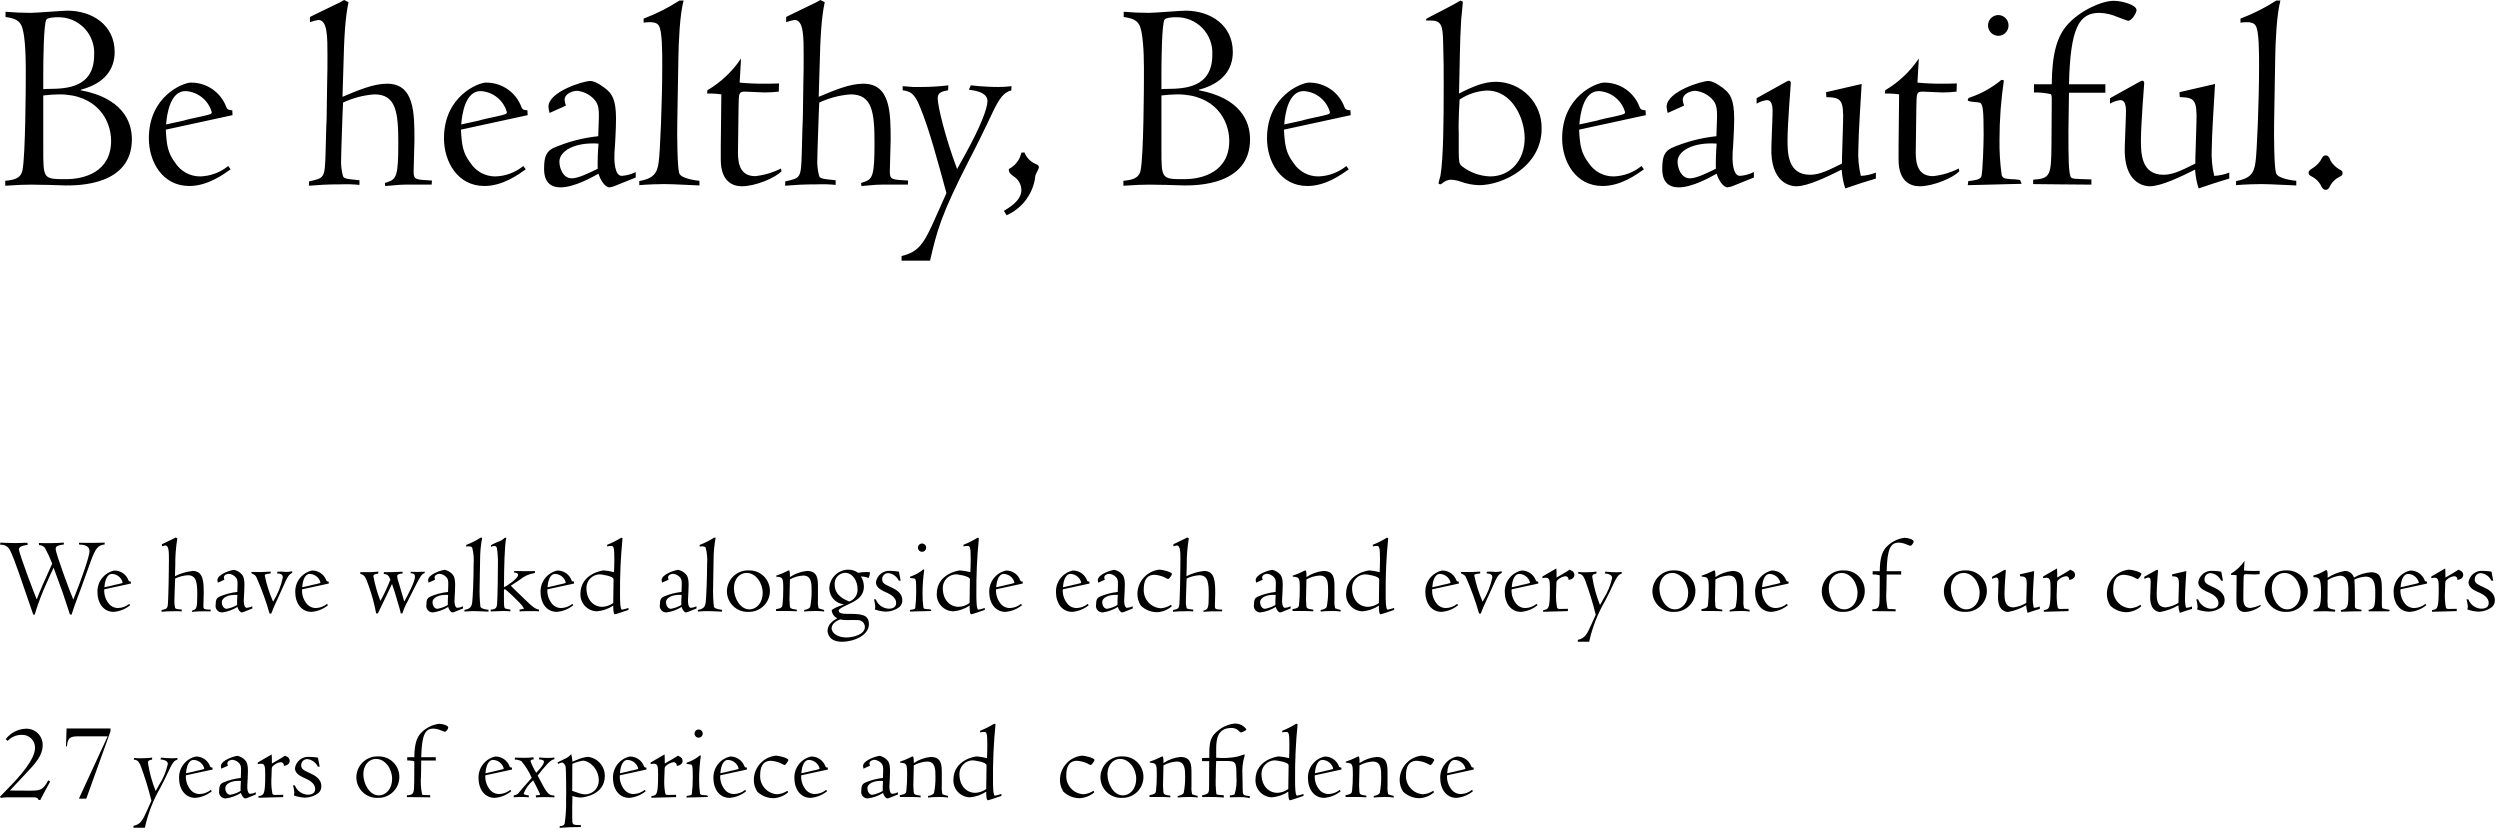 <svg width="457" height="152" viewBox="0 0 457 152" fill="none" xmlns="http://www.w3.org/2000/svg">
<g clip-path="url(#clip0_525_18)">
<path d="M4.709 14.65C4.709 15.45 4.659 28.5 4.109 31.1C3.809 32.7 2.409 32.9 0.959 33.05V33.95C3.459 33.8 4.209 33.75 5.759 33.75C6.209 33.75 7.559 33.8 8.859 33.8C10.209 33.85 11.559 33.9 12.059 33.9C14.309 33.9 24.109 33.9 24.109 25.45C24.109 22.05 22.209 17.9 14.759 16.5V16.4C19.159 15.25 20.959 12.65 20.959 9.5C20.959 4.65 16.959 1.95 12.309 1.95C11.859 1.95 10.409 2.05 9.009 2.15C7.559 2.25 6.159 2.35 5.609 2.35C4.959 2.35 4.109 2.3 3.309 2.3C2.509 2.25 1.709 2.2 1.009 2.15V3.1C2.209 3.3 3.309 3.5 3.859 4.55C4.509 5.7 4.709 9.45 4.709 12.25V14.65ZM7.909 13.3C7.909 11.75 7.959 4 8.509 3.55C8.809 3.2 10.009 3.15 10.559 3.15C11.46 3.127 12.355 3.293 13.189 3.635C14.023 3.977 14.776 4.489 15.402 5.137C16.027 5.786 16.511 6.558 16.822 7.404C17.133 8.249 17.265 9.151 17.209 10.05C17.209 16.1 12.009 16.2 9.109 16.25C8.708 16.241 8.307 16.257 7.909 16.3V13.3ZM7.909 17.45C8.872 17.334 9.84 17.267 10.809 17.25C17.709 17.25 20.309 21.95 20.309 25.75C20.309 31.4 15.459 32.75 12.109 32.75C7.859 32.75 7.909 32.75 7.909 27V17.45ZM42.509 21.05L42.459 20.15C41.659 20.15 41.509 19.9 41.359 19.55C40.867 18.228 39.979 17.09 38.815 16.294C37.651 15.497 36.269 15.08 34.859 15.1C33.559 15.1 27.209 17.5 27.209 25.3C27.209 29.45 29.609 34 34.609 34C37.909 34 40.759 31.95 42.159 30.95L41.709 30.35C40.264 31.526 38.471 32.194 36.609 32.25C35.706 32.256 34.816 32.034 34.021 31.606C33.226 31.178 32.551 30.557 32.059 29.8C30.659 27.95 30.459 26.55 30.309 23.7L42.509 21.05ZM30.359 22.75C30.509 20.85 31.109 16.65 33.909 16.65C35.011 16.71 36.066 17.114 36.927 17.805C37.788 18.495 38.411 19.438 38.709 20.5C38.709 20.85 38.509 20.9 36.759 21.3C36.159 21.4 33.759 21.95 33.559 22.05L30.359 22.75ZM62.609 21.05C62.659 19.45 62.709 19.25 62.709 18.75C64.517 17.901 66.466 17.392 68.459 17.25C72.459 17.25 72.809 20.65 72.809 26.2C72.809 32.1 72.459 32.7 70.959 33.25C70.659 33.35 70.559 33.4 70.359 33.45L70.409 34C71.509 33.95 72.809 33.75 74.059 33.75H78.909L78.959 33C75.959 32.85 75.609 32.85 75.609 31.35C75.609 30.55 75.759 26.55 75.759 25.65C75.759 20.65 75.759 15.3 70.759 15.3C68.209 15.3 65.359 16.55 62.609 17.7L62.759 12.75C62.909 6.5 63.109 3.25 63.709 0.4L62.909 0L62.109 0.45L57.359 2.75C57.359 2.75 56.709 3.1 56.659 3.1V4.05C57.161 3.864 57.68 3.73 58.209 3.65C59.859 3.65 59.859 6.75 59.859 10.1C59.859 11.9 59.859 13.7 59.809 14.75L59.709 21.6C59.659 22.8 59.609 23.7 59.509 28.15C59.359 32.55 59.309 32.55 56.509 33.15L56.459 33.95C58.359 33.8 59.709 33.7 62.309 33.7C63.443 33.654 64.579 33.687 65.709 33.8V32.95C62.859 32.7 62.809 32.55 62.659 32.05C62.404 31.055 62.302 30.026 62.359 29C62.359 28.2 62.409 27.45 62.409 26.95L62.609 21.05ZM96.459 21.05L96.409 20.15C95.609 20.15 95.459 19.9 95.309 19.55C94.817 18.228 93.929 17.09 92.765 16.294C91.601 15.497 90.219 15.08 88.809 15.1C87.509 15.1 81.159 17.5 81.159 25.3C81.159 29.45 83.559 34 88.559 34C91.859 34 94.709 31.95 96.109 30.95L95.659 30.35C94.214 31.526 92.421 32.194 90.559 32.25C89.656 32.256 88.766 32.034 87.971 31.606C87.176 31.178 86.501 30.557 86.009 29.8C84.609 27.95 84.409 26.55 84.259 23.7L96.459 21.05ZM84.309 22.75C84.459 20.85 85.059 16.65 87.859 16.65C88.961 16.71 90.016 17.114 90.877 17.805C91.738 18.495 92.361 19.438 92.659 20.5C92.659 20.85 92.459 20.9 90.709 21.3C90.109 21.4 87.709 21.95 87.509 22.05L84.309 22.75ZM103.459 19.3C103.316 18.967 103.231 18.612 103.209 18.25C103.209 17.1 104.709 16.6 105.509 16.6C106.647 16.719 107.708 17.232 108.509 18.05C109.259 18.85 109.559 19.5 109.459 21.9L109.359 24.9C106.532 25.196 103.767 25.921 101.159 27.05C100.009 27.65 99.459 28.4 99.459 30.8C99.459 31.6 99.459 34.25 102.459 34.25C105.009 34.25 108.309 32.35 109.409 31.75C109.759 32.95 110.609 34.25 111.409 34.25C111.826 34.201 112.231 34.083 112.609 33.9L116.209 32.45V31.45C115.413 31.847 114.546 32.085 113.659 32.15C112.309 32.15 112.309 29.2 112.309 28.85C112.307 28.149 112.34 27.448 112.409 26.75L112.509 24.9C112.559 23.8 112.609 22.75 112.609 21.65C112.609 18.1 111.759 17.2 111.109 16.55C110.509 16 108.909 14.8 107.909 14.8C106.659 14.8 100.259 16.75 100.259 19.5C100.281 19.89 100.348 20.276 100.459 20.65L103.459 19.3ZM102.259 29.55C102.259 27.65 104.959 25.95 109.409 26.25C109.279 27.78 109.229 29.315 109.259 30.85C107.609 31.65 105.709 32.6 104.509 32.6C102.959 32.6 102.259 30.8 102.259 29.55ZM124.009 10.55C124.059 7.7 124.259 2.7 124.959 0.1H124.209C122.148 1.428 119.953 2.534 117.659 3.4V4.15C118.022 4.085 118.39 4.051 118.759 4.05C119.559 4.05 120.109 4.2 120.409 4.65C121.059 5.55 121.059 9.45 121.059 12C121.059 18.6 120.659 28 120.409 29.6C120.159 31.75 119.359 32.65 116.859 33.1V33.85C118.259 33.7 120.759 33.65 121.409 33.65C123.259 33.65 127.159 33.9 127.859 33.9V33.05C127.359 33 124.509 32.7 124.159 31.65C123.809 30.55 123.759 24.65 123.809 22.3L124.009 10.55ZM131.759 26.75V29.2C131.759 33.15 133.909 34.05 135.609 34.05C138.109 34.05 141.759 32.5 142.859 31.3L142.759 30.8C141.29 31.548 139.698 32.023 138.059 32.2C134.859 32.2 134.859 29.15 134.909 27.15L135.009 19.55C135.059 17.05 135.009 16.75 136.209 16.75C136.709 16.75 139.209 16.9 139.759 16.9C140.628 16.9 141.496 16.85 142.359 16.75L142.409 15.25C141.009 15.3 140.659 15.3 139.809 15.3C138.273 15.314 136.738 15.247 135.209 15.1L135.459 10.7C133.87 13.07 131.768 15.053 129.309 16.5L129.259 17.1C130.128 17.077 130.998 17.127 131.859 17.25L131.759 26.75ZM149.659 21.05C149.709 19.45 149.759 19.25 149.759 18.75C151.567 17.901 153.516 17.392 155.509 17.25C159.509 17.25 159.859 20.65 159.859 26.2C159.859 32.1 159.509 32.7 158.009 33.25C157.709 33.35 157.609 33.4 157.409 33.45L157.459 34C158.559 33.95 159.859 33.75 161.109 33.75H165.959L166.009 33C163.009 32.85 162.659 32.85 162.659 31.35C162.659 30.55 162.809 26.55 162.809 25.65C162.809 20.65 162.809 15.3 157.809 15.3C155.259 15.3 152.409 16.55 149.659 17.7L149.809 12.75C149.959 6.5 150.159 3.25 150.759 0.4L149.959 0L149.159 0.45L144.409 2.75C144.409 2.75 143.759 3.1 143.709 3.1V4.05C144.211 3.864 144.73 3.73 145.259 3.65C146.909 3.65 146.909 6.75 146.909 10.1C146.909 11.9 146.909 13.7 146.859 14.75L146.759 21.6C146.709 22.8 146.659 23.7 146.559 28.15C146.409 32.55 146.359 32.55 143.559 33.15L143.509 33.95C145.409 33.8 146.759 33.7 149.359 33.7C150.493 33.654 151.629 33.687 152.759 33.8V32.95C149.909 32.7 149.859 32.55 149.709 32.05C149.454 31.055 149.352 30.026 149.409 29C149.409 28.2 149.459 27.45 149.459 26.95L149.659 21.05ZM164.809 47.65H170.009C171.309 42.15 171.909 39.5 177.209 29.15C178.009 27.65 179.959 23.75 181.709 20C182.559 18.3 183.459 16.8 184.859 16.55L184.909 15.75C184.113 15.851 183.311 15.901 182.509 15.9C182.109 15.9 181.459 15.9 180.609 15.85C179.709 15.8 178.659 15.75 177.459 15.6L177.109 16.4C179.259 16.65 180.509 17.25 180.509 18.5C180.509 19.8 179.209 23.2 176.559 28L174.959 30.9C172.809 25.2 171.409 19.4 171.409 17.95C171.409 16.85 172.309 16.7 173.309 16.5L173.359 15.6C171.7 15.801 170.03 15.901 168.359 15.9H166.909C166.309 15.85 165.609 15.8 165.009 15.75V16.5C166.209 16.7 167.109 16.85 168.159 19.5C169.909 23.7 171.559 30 173.009 35.3L171.109 39.55C168.959 44.45 168.009 46.05 164.809 46.8V47.65ZM184.009 39.35C185.33 38.765 186.489 37.868 187.387 36.736C188.284 35.603 188.892 34.27 189.159 32.85L189.259 32.1C189.309 31.85 189.909 30.85 189.909 30.6C189.909 30.25 189.759 30.15 188.959 29.8C188.184 29.366 187.583 28.677 187.259 27.85C187.079 27.891 186.894 27.908 186.709 27.9C186.574 28.54 186.298 29.142 185.9 29.661C185.502 30.18 184.992 30.604 184.409 30.9C184.409 31.6 184.709 31.8 185.309 32.25C185.732 32.517 186.081 32.886 186.326 33.323C186.57 33.759 186.702 34.25 186.709 34.75C186.709 36.65 184.559 37.9 183.509 38.55L184.009 39.35ZM209.109 14.65C209.109 15.45 209.059 28.5 208.509 31.1C208.209 32.7 206.809 32.9 205.359 33.05V33.95C207.859 33.8 208.609 33.75 210.159 33.75C210.609 33.75 211.959 33.8 213.259 33.8C214.609 33.85 215.959 33.9 216.459 33.9C218.709 33.9 228.509 33.9 228.509 25.45C228.509 22.05 226.609 17.9 219.159 16.5V16.4C223.559 15.25 225.359 12.65 225.359 9.5C225.359 4.65 221.359 1.95 216.709 1.95C216.259 1.95 214.809 2.05 213.409 2.15C211.959 2.25 210.559 2.35 210.009 2.35C209.359 2.35 208.509 2.3 207.709 2.3C206.909 2.25 206.109 2.2 205.409 2.15V3.1C206.609 3.3 207.709 3.5 208.259 4.55C208.909 5.7 209.109 9.45 209.109 12.25V14.65ZM212.309 13.3C212.309 11.75 212.359 4 212.909 3.55C213.209 3.2 214.409 3.15 214.959 3.15C215.86 3.127 216.756 3.293 217.589 3.635C218.423 3.977 219.176 4.489 219.802 5.137C220.427 5.786 220.911 6.558 221.222 7.404C221.533 8.249 221.665 9.151 221.609 10.05C221.609 16.1 216.409 16.2 213.509 16.25C213.108 16.241 212.707 16.257 212.309 16.3V13.3ZM212.309 17.45C213.272 17.334 214.24 17.267 215.209 17.25C222.109 17.25 224.709 21.95 224.709 25.75C224.709 31.4 219.859 32.75 216.509 32.75C212.259 32.75 212.309 32.75 212.309 27V17.45ZM246.909 21.05L246.859 20.15C246.059 20.15 245.909 19.9 245.759 19.55C245.268 18.228 244.379 17.09 243.215 16.294C242.051 15.497 240.669 15.08 239.259 15.1C237.959 15.1 231.609 17.5 231.609 25.3C231.609 29.45 234.009 34 239.009 34C242.309 34 245.159 31.95 246.559 30.95L246.109 30.35C244.664 31.526 242.872 32.194 241.009 32.25C240.106 32.256 239.216 32.034 238.421 31.606C237.626 31.178 236.951 30.557 236.459 29.8C235.059 27.95 234.859 26.55 234.709 23.7L246.909 21.05ZM234.759 22.75C234.909 20.85 235.509 16.65 238.309 16.65C239.411 16.71 240.466 17.114 241.327 17.805C242.188 18.495 242.811 19.438 243.109 20.5C243.109 20.85 242.909 20.9 241.159 21.3C240.559 21.4 238.159 21.95 237.959 22.05L234.759 22.75ZM266.859 10.15C266.909 6.95 266.959 6.65 267.109 3.5C267.159 3.2 267.359 0.95 267.409 0.3L266.959 0.1C265.559 1 261.159 3.15 260.709 3.45V3.75H261.459C263.459 3.75 263.759 4.55 263.809 7.9C263.909 11.55 263.909 11.95 263.909 15.8C263.909 21.75 263.859 29 263.309 32.15C263.259 32.35 262.959 33.35 262.959 33.5C262.959 33.6 263.209 33.7 263.259 33.7C263.309 33.7 263.359 33.7 263.659 33.5C264.105 33.079 264.696 32.847 265.309 32.85C265.889 32.887 266.461 33.005 267.009 33.2C268.083 33.596 269.215 33.816 270.359 33.85C274.709 33.85 281.809 30.45 281.809 23.5C281.829 22.393 281.63 21.292 281.223 20.262C280.816 19.233 280.209 18.293 279.437 17.498C278.666 16.704 277.745 16.07 276.728 15.632C275.71 15.195 274.616 14.963 273.509 14.95C271.359 14.95 269.459 15.7 266.709 17.1L266.859 10.15ZM266.659 24.35C266.559 22.3 266.809 18.35 266.809 18.2C268.294 17.205 270.023 16.635 271.809 16.55C276.509 16.55 278.709 21.75 278.709 25.25C278.709 29.35 276.059 32.25 272.409 32.25C270.54 32.192 268.738 31.544 267.259 30.4C266.709 29.95 266.709 29.6 266.659 27.95V24.35ZM300.859 21.05L300.809 20.15C300.009 20.15 299.859 19.9 299.709 19.55C299.218 18.228 298.329 17.09 297.165 16.294C296.001 15.497 294.619 15.08 293.209 15.1C291.909 15.1 285.559 17.5 285.559 25.3C285.559 29.45 287.959 34 292.959 34C296.259 34 299.109 31.95 300.509 30.95L300.059 30.35C298.614 31.526 296.822 32.194 294.959 32.25C294.056 32.256 293.166 32.034 292.371 31.606C291.576 31.178 290.901 30.557 290.409 29.8C289.009 27.95 288.809 26.55 288.659 23.7L300.859 21.05ZM288.709 22.75C288.859 20.85 289.459 16.65 292.259 16.65C293.361 16.71 294.416 17.114 295.277 17.805C296.138 18.495 296.761 19.438 297.059 20.5C297.059 20.85 296.859 20.9 295.109 21.3C294.509 21.4 292.109 21.95 291.909 22.05L288.709 22.75ZM307.859 19.3C307.716 18.967 307.631 18.612 307.609 18.25C307.609 17.1 309.109 16.6 309.909 16.6C311.047 16.719 312.108 17.232 312.909 18.05C313.659 18.85 313.959 19.5 313.859 21.9L313.759 24.9C310.932 25.196 308.167 25.921 305.559 27.05C304.409 27.65 303.859 28.4 303.859 30.8C303.859 31.6 303.859 34.25 306.859 34.25C309.409 34.25 312.709 32.35 313.809 31.75C314.159 32.95 315.009 34.25 315.809 34.25C316.226 34.201 316.631 34.083 317.009 33.9L320.609 32.45V31.45C319.813 31.847 318.946 32.085 318.059 32.15C316.709 32.15 316.709 29.2 316.709 28.85C316.707 28.149 316.74 27.448 316.809 26.75L316.909 24.9C316.959 23.8 317.009 22.75 317.009 21.65C317.009 18.1 316.159 17.2 315.509 16.55C314.909 16 313.309 14.8 312.309 14.8C311.059 14.8 304.659 16.75 304.659 19.5C304.681 19.89 304.748 20.276 304.859 20.65L307.859 19.3ZM306.659 29.55C306.659 27.65 309.359 25.95 313.809 26.25C313.679 27.78 313.629 29.315 313.659 30.85C312.009 31.65 310.109 32.6 308.909 32.6C307.359 32.6 306.659 30.8 306.659 29.55ZM321.109 18.95C321.677 18.613 322.305 18.392 322.959 18.3C324.109 18.3 324.059 19.85 324.009 21.3L323.809 26.8C323.559 33.45 327.309 34.05 328.359 34.05C330.509 34.05 334.159 32.25 336.659 31C336.732 32.172 336.951 33.331 337.309 34.45C338.709 33.95 341.309 33.1 342.909 32.65V31.55C342.032 31.902 341.103 32.105 340.159 32.15C339.767 30.514 339.615 28.83 339.709 27.15C339.709 24.8 340.159 18.05 340.309 15.35L333.809 16.85L333.859 17.75C336.509 17.85 337.059 18.1 336.909 22.5L336.759 27.5C336.709 28.05 336.709 29.6 336.709 29.9C334.659 30.9 332.759 31.95 330.909 31.95C326.759 31.95 326.759 27.9 326.759 25.55C326.759 24 326.959 21.05 327.059 19.4L327.359 15.2C327.359 14.9 327.209 14.75 327.009 14.75C326.909 14.75 326.909 14.75 326.509 14.95L321.109 17.95V18.95ZM347.059 26.75V29.2C347.059 33.15 349.209 34.05 350.909 34.05C353.409 34.05 357.059 32.5 358.159 31.3L358.059 30.8C356.59 31.548 354.998 32.023 353.359 32.2C350.159 32.2 350.159 29.15 350.209 27.15L350.309 19.55C350.359 17.05 350.309 16.75 351.509 16.75C352.009 16.75 354.509 16.9 355.059 16.9C355.928 16.9 356.796 16.85 357.659 16.75L357.709 15.25C356.309 15.3 355.959 15.3 355.109 15.3C353.573 15.314 352.038 15.247 350.509 15.1L350.759 10.7C349.17 13.07 347.068 15.053 344.609 16.5L344.559 17.1C345.428 17.077 346.298 17.127 347.159 17.25L347.059 26.75ZM359.709 33.85L369.559 33.6L369.259 32.9C368.697 32.803 368.129 32.753 367.559 32.75C366.409 32.65 366.109 32.6 365.909 32C365.606 29.83 365.472 27.64 365.509 25.45C365.514 21.852 365.781 18.259 366.309 14.7C366.165 14.643 366.013 14.609 365.859 14.6C364.171 16.007 362.239 17.092 360.159 17.8C360.035 17.811 359.919 17.869 359.836 17.962C359.752 18.054 359.707 18.175 359.709 18.3C359.709 18.7 361.809 18.6 362.059 18.85C362.459 19.3 362.609 20 362.609 24.65C362.609 25.85 362.459 31.75 362.159 32.35C361.909 32.85 360.809 33 359.809 33.1L359.709 33.85ZM363.409 4.65C363.409 5.154 363.609 5.637 363.965 5.994C364.322 6.35 364.805 6.55 365.309 6.55C365.805 6.54 366.277 6.335 366.623 5.979C366.97 5.624 367.162 5.146 367.159 4.65C367.162 4.154 366.97 3.676 366.623 3.321C366.277 2.965 365.805 2.76 365.309 2.75C364.805 2.75 364.322 2.95 363.965 3.307C363.609 3.663 363.409 4.146 363.409 4.65ZM371.809 16.9C372.834 16.883 373.857 16.983 374.859 17.2C375.009 17.3 375.059 17.5 375.059 18.2L375.009 26.35C374.959 32 374.859 32.65 371.659 32.85V33.65C373.009 33.65 379.109 33.75 382.309 33.75V32.8C379.109 32.7 378.959 32.7 378.609 32.45C378.109 32 378.109 28.35 378.109 23.95L378.209 16.95H384.859V15.4H378.209C378.459 5 380.059 2.35 383.809 2.35C384.93 2.392 386.033 2.646 387.059 3.1C387.109 3.1 388.859 3.8 389.009 3.8C389.709 3.8 390.559 2.35 390.559 1.85C390.559 0.9 387.959 0.15 386.359 0.15C384.259 0.15 380.209 1.9 377.859 4.6C376.159 6.55 375.109 9.5 375.059 15.4H371.809V16.9ZM385.709 18.95C386.277 18.613 386.905 18.392 387.559 18.3C388.709 18.3 388.659 19.85 388.609 21.3L388.409 26.8C388.159 33.45 391.909 34.05 392.959 34.05C395.109 34.05 398.759 32.25 401.259 31C401.332 32.172 401.551 33.331 401.909 34.45C403.309 33.95 405.909 33.1 407.509 32.65V31.55C406.632 31.902 405.703 32.105 404.759 32.15C404.367 30.514 404.215 28.83 404.309 27.15C404.309 24.8 404.759 18.05 404.909 15.35L398.409 16.85L398.459 17.75C401.109 17.85 401.659 18.1 401.509 22.5L401.359 27.5C401.309 28.05 401.309 29.6 401.309 29.9C399.259 30.9 397.359 31.95 395.509 31.95C391.359 31.95 391.359 27.9 391.359 25.55C391.359 24 391.559 21.05 391.659 19.4L391.959 15.2C391.959 14.9 391.809 14.75 391.609 14.75C391.509 14.75 391.509 14.75 391.109 14.95L385.709 17.95V18.95ZM415.909 10.55C415.959 7.7 416.159 2.7 416.859 0.1H416.109C414.048 1.428 411.853 2.534 409.559 3.4V4.15C409.922 4.085 410.29 4.051 410.659 4.05C411.459 4.05 412.009 4.2 412.309 4.65C412.959 5.55 412.959 9.45 412.959 12C412.959 18.6 412.559 28 412.309 29.6C412.059 31.75 411.259 32.65 408.759 33.1V33.85C410.159 33.7 412.659 33.65 413.309 33.65C415.159 33.65 419.059 33.9 419.759 33.9V33.05C419.259 33 416.409 32.7 416.059 31.65C415.709 30.55 415.659 24.65 415.709 22.3L415.909 10.55ZM422.009 31.55C422.009 31.95 422.209 32.05 422.559 32.25C423.387 32.661 424.042 33.352 424.409 34.2C424.659 34.55 424.809 34.7 425.159 34.7C425.509 34.7 425.659 34.5 425.859 34.15C426.262 33.304 426.953 32.631 427.809 32.25C428.159 32.05 428.209 31.95 428.209 31.65C428.209 31.3 428.209 31.25 427.609 30.95C426.954 30.554 426.405 30.005 426.009 29.35C426.009 29.3 425.759 28.4 425.159 28.4C425.024 28.399 424.891 28.436 424.776 28.506C424.661 28.577 424.569 28.679 424.509 28.8C424.107 29.637 423.462 30.334 422.659 30.8C422.359 31 422.009 31.2 422.009 31.55Z" fill="black"/>
<path d="M0.06 99.59C0.427 99.549 0.797 99.626 1.117 99.809C1.437 99.992 1.69 100.273 1.84 100.61C2.6 102.03 4.3 107.21 4.94 109.05L6.08 112.35H6.34C6.832 110.726 7.413 109.13 8.08 107.57L9.12 105.23C9.22 104.99 9.7 103.99 9.8 103.77L11.44 108.27C11.84 109.39 12.4 111.21 12.78 112.33L13.08 112.35C13.58 110.89 13.68 110.51 14.08 109.49C14.18 109.23 14.66 107.97 14.66 107.95L16.6 102.57C17.46 100.21 17.94 99.65 19.12 99.53L19.14 99.19L18.36 99.21C17.08 99.25 16.3 99.25 15.44 99.23H14.4L14.48 99.55C15.02 99.57 16.36 99.57 16.36 100.79C16.36 101.63 14.94 105.83 13.4 109.61C12.8 108.23 10.18 101.17 10.18 100.37C10.18 100.07 10.16 99.71 11.68 99.53L11.66 99.19C10.24 99.29 8.84 99.29 8.46 99.29C7.68 99.29 7.44 99.27 7.1 99.25L7.14 99.65C7.353 99.645 7.565 99.691 7.756 99.785C7.948 99.879 8.114 100.018 8.24 100.19C8.733 101.108 9.167 102.057 9.54 103.03L7.84 106.83C7.72 107.09 7.24 108.29 7.12 108.53L6.72 109.57C6.58 109.35 3.46 101.19 3.46 100.39C3.46 99.85 4.5 99.65 5.06 99.61L5.02 99.23H4.32C3.74 99.27 3.1 99.27 2.62 99.27C2.2 99.27 1.62 99.25 0.96 99.23L0.04 99.19L0.06 99.59ZM23.94 106.67L23.92 106.31C23.6 106.31 23.54 106.21 23.48 106.07C23.284 105.541 22.928 105.086 22.462 104.767C21.997 104.449 21.444 104.282 20.88 104.29C19.966 104.492 19.156 105.015 18.594 105.763C18.033 106.512 17.758 107.436 17.82 108.37C17.82 110.03 18.78 111.85 20.78 111.85C21.888 111.762 22.942 111.336 23.8 110.63L23.62 110.39C23.042 110.86 22.325 111.128 21.58 111.15C21.219 111.152 20.863 111.064 20.545 110.892C20.227 110.721 19.957 110.473 19.76 110.17C19.248 109.464 19.001 108.6 19.06 107.73L23.94 106.67ZM19.08 107.35C19.14 106.59 19.38 104.91 20.5 104.91C20.941 104.934 21.363 105.096 21.707 105.372C22.052 105.648 22.301 106.025 22.42 106.45C22.42 106.59 22.34 106.61 21.64 106.77C21.4 106.81 20.44 107.03 20.36 107.07L19.08 107.35ZM31.98 106.67C32 106.03 32.02 105.95 32.02 105.75C32.743 105.41 33.523 105.207 34.32 105.15C35.92 105.15 36.06 106.51 36.06 108.73C36.06 111.09 35.92 111.33 35.32 111.55C35.2 111.59 35.16 111.61 35.08 111.63L35.1 111.85C35.54 111.83 36.06 111.75 36.56 111.75H38.5L38.52 111.45C37.32 111.39 37.18 111.39 37.18 110.79C37.18 110.47 37.24 108.87 37.24 108.51C37.24 106.51 37.24 104.37 35.24 104.37C34.103 104.486 32.998 104.812 31.98 105.33L32.04 103.35C32.019 101.695 32.146 100.042 32.42 98.41L32.1 98.25L31.78 98.43L29.88 99.35C29.88 99.35 29.62 99.49 29.6 99.49V99.87C29.801 99.796 30.008 99.742 30.22 99.71C30.88 99.71 30.88 100.95 30.88 102.29C30.88 103.01 30.88 103.73 30.86 104.15L30.82 106.89C30.8 107.37 30.78 107.73 30.74 109.51C30.68 111.27 30.66 111.27 29.54 111.51L29.52 111.83C30.28 111.77 30.82 111.73 31.86 111.73C32.314 111.712 32.768 111.725 33.22 111.77V111.43C32.08 111.33 32.06 111.27 32 111.07C31.898 110.672 31.857 110.26 31.88 109.85C31.88 109.53 31.9 109.23 31.9 109.03L31.98 106.67ZM41.02 105.97C40.963 105.837 40.929 105.695 40.92 105.55C40.92 105.09 41.52 104.89 41.84 104.89C42.295 104.938 42.72 105.143 43.04 105.47C43.34 105.79 43.46 106.05 43.42 107.01L43.38 108.21C42.249 108.328 41.143 108.618 40.1 109.07C39.64 109.31 39.42 109.61 39.42 110.57C39.389 110.743 39.398 110.92 39.445 111.089C39.492 111.258 39.576 111.414 39.691 111.546C39.806 111.679 39.949 111.784 40.11 111.853C40.27 111.923 40.445 111.956 40.62 111.95C41.608 111.822 42.557 111.481 43.4 110.95C43.54 111.43 43.88 111.95 44.2 111.95C44.367 111.93 44.529 111.883 44.68 111.81L46.12 111.23V110.83C45.801 110.989 45.455 111.084 45.1 111.11C44.56 111.11 44.56 109.93 44.56 109.79C44.559 109.51 44.572 109.229 44.6 108.95L44.64 108.21C44.66 107.77 44.68 107.35 44.68 106.91C44.68 105.49 44.34 105.13 44.08 104.87C43.726 104.523 43.283 104.28 42.8 104.17C42.3 104.17 39.74 104.95 39.74 106.05C39.749 106.206 39.776 106.36 39.82 106.51L41.02 105.97ZM40.54 110.07C40.54 109.31 41.62 108.63 43.4 108.75C43.348 109.362 43.328 109.976 43.34 110.59C42.753 110.934 42.11 111.171 41.44 111.29C40.82 111.29 40.54 110.57 40.54 110.07ZM49.5 104.49C48.322 104.58 47.14 104.6 45.96 104.55V104.79C46.64 105.13 46.72 105.17 46.94 105.67C47.869 107.78 48.651 109.952 49.28 112.17H49.58C49.74 111.75 50 111.11 50.08 110.93L51.84 107.05C52.44 105.69 52.72 105.03 53.42 104.73V104.43C53.052 104.508 52.676 104.549 52.3 104.55C52.22 104.55 52 104.53 51.78 104.51C51.58 104.51 51.4 104.49 51.38 104.49L50.7 104.51L50.66 104.83C51.12 104.85 51.7 104.89 51.7 105.55C51.372 107.123 50.77 108.626 49.92 109.99C49.25 108.46 48.741 106.865 48.4 105.23C48.4 105.03 48.44 104.93 49.46 104.83L49.5 104.49ZM60.1 106.67L60.08 106.31C59.76 106.31 59.7 106.21 59.64 106.07C59.444 105.541 59.088 105.086 58.623 104.767C58.157 104.449 57.604 104.282 57.04 104.29C56.127 104.492 55.316 105.015 54.754 105.763C54.193 106.512 53.918 107.436 53.98 108.37C53.98 110.03 54.94 111.85 56.94 111.85C58.048 111.762 59.102 111.336 59.96 110.63L59.78 110.39C59.202 110.86 58.485 111.128 57.74 111.15C57.379 111.152 57.023 111.064 56.705 110.892C56.387 110.721 56.117 110.473 55.92 110.17C55.408 109.464 55.161 108.6 55.22 107.73L60.1 106.67ZM55.24 107.35C55.3 106.59 55.54 104.91 56.66 104.91C57.101 104.934 57.523 105.096 57.867 105.372C58.212 105.648 58.461 106.025 58.58 106.45C58.58 106.59 58.5 106.61 57.8 106.77C57.56 106.81 56.6 107.03 56.52 107.07L55.24 107.35ZM75.74 107.49C76.84 105.31 77.14 104.87 77.62 104.77L77.64 104.51C77.26 104.53 76.84 104.55 76.3 104.55C75.72 104.55 75.36 104.53 75.08 104.51L75.06 104.79C75.44 104.81 75.86 104.83 75.86 105.45C75.86 106.33 74.48 108.91 73.9 109.97C73.64 109.01 73.14 107.47 72.88 106.49C72.732 106.119 72.638 105.728 72.6 105.33C72.6 104.95 73.12 104.87 73.58 104.83L73.6 104.51C72.46 104.59 71.04 104.59 70.18 104.59L70.14 104.91C70.78 105.01 71 105.05 71.36 105.95C70.846 107.291 70.237 108.594 69.54 109.85C68.97 108.395 68.541 106.888 68.26 105.35C68.26 105.03 68.46 104.95 69.12 104.87L69.18 104.49C68.323 104.584 67.461 104.617 66.6 104.59H65.86V104.87C66.6 105.17 66.78 105.25 67.44 107.21C68.008 108.813 68.45 110.458 68.76 112.13H69.08L71.66 106.75C71.82 107.21 72.12 108.15 72.18 108.31L72.98 111.01C73.08 111.39 73.2 111.77 73.26 112.13H73.56C73.791 111.386 74.099 110.669 74.48 109.99L75.74 107.49ZM79.54 105.97C79.483 105.837 79.449 105.695 79.44 105.55C79.44 105.09 80.04 104.89 80.36 104.89C80.815 104.938 81.24 105.143 81.56 105.47C81.86 105.79 81.98 106.05 81.94 107.01L81.9 108.21C80.769 108.328 79.663 108.618 78.62 109.07C78.16 109.31 77.94 109.61 77.94 110.57C77.909 110.743 77.918 110.92 77.965 111.089C78.012 111.258 78.096 111.414 78.211 111.546C78.326 111.679 78.469 111.784 78.63 111.853C78.79 111.923 78.965 111.956 79.14 111.95C80.128 111.822 81.077 111.481 81.92 110.95C82.06 111.43 82.4 111.95 82.72 111.95C82.887 111.93 83.049 111.883 83.2 111.81L84.64 111.23V110.83C84.322 110.989 83.975 111.084 83.62 111.11C83.08 111.11 83.08 109.93 83.08 109.79C83.079 109.51 83.093 109.229 83.12 108.95L83.16 108.21C83.18 107.77 83.2 107.35 83.2 106.91C83.2 105.49 82.86 105.13 82.6 104.87C82.246 104.523 81.803 104.28 81.32 104.17C80.82 104.17 78.26 104.95 78.26 106.05C78.269 106.206 78.296 106.36 78.34 106.51L79.54 105.97ZM79.06 110.07C79.06 109.31 80.14 108.63 81.92 108.75C81.868 109.362 81.848 109.976 81.86 110.59C81.273 110.934 80.63 111.171 79.96 111.29C79.34 111.29 79.06 110.57 79.06 110.07ZM87.76 102.47C87.753 101.068 87.88 99.668 88.14 98.29H87.84C87.016 98.821 86.138 99.264 85.22 99.61V99.91C85.365 99.884 85.513 99.871 85.66 99.87C85.98 99.87 86.2 99.93 86.32 100.11C86.568 101.069 86.656 102.062 86.58 103.05C86.58 105.69 86.42 109.45 86.32 110.09C86.22 110.95 85.9 111.31 84.9 111.49V111.79C85.46 111.73 86.46 111.71 86.72 111.71C87.46 111.71 89.02 111.81 89.3 111.81V111.47C89.1 111.45 87.96 111.33 87.82 110.91C87.683 109.668 87.636 108.418 87.68 107.17L87.76 102.47ZM89.7 111.77C90.02 111.75 91.66 111.69 92.04 111.69C92.28 111.69 92.5 111.69 92.7 111.71C92.895 111.709 93.089 111.729 93.28 111.77L93.3 111.43C92.982 111.39 92.667 111.323 92.36 111.23C92.12 111.13 92.12 110.65 92.12 109.09V108.05C92.12 107.93 92.12 107.71 92.28 107.71C92.38 107.71 92.82 108.11 92.86 108.15L93.5 108.73C93.86 109.07 93.98 109.17 94.96 110.17C95.276 110.48 95.552 110.83 95.78 111.21C95.78 111.35 95.1 111.39 94.98 111.43V111.77C95.42 111.73 95.92 111.71 96.7 111.71H97.46C97.7 111.704 97.941 111.71 98.18 111.73C98.32 111.75 98.42 111.75 98.52 111.77V111.43C98.08 111.35 97.64 111.27 95.92 109.55C93.82 107.53 93.58 107.29 93.38 107.07L95.06 105.95C95.832 105.309 96.767 104.894 97.76 104.75L97.8 104.39C97.58 104.41 96.86 104.41 96.18 104.41C95.66 104.41 95.16 104.41 94.88 104.39H93.98V104.67C94.34 104.69 94.7 104.75 94.7 105.11C94.7 105.79 92.52 107.19 92.12 107.35L92.14 106.01C92.14 104.57 92.22 99.35 92.56 98.31H92.26C91.891 98.67 91.437 98.932 90.94 99.07C90.54 99.23 89.96 99.55 89.76 99.65L89.74 99.97C89.941 99.874 90.158 99.813 90.38 99.79C90.72 99.79 90.82 100.15 90.84 100.21C90.98 101.157 91.04 102.113 91.02 103.07C91.02 103.43 90.98 109.19 90.86 110.53C90.78 111.13 90.6 111.37 89.7 111.45V111.77ZM104.94 106.67L104.92 106.31C104.6 106.31 104.54 106.21 104.48 106.07C104.283 105.541 103.928 105.086 103.462 104.767C102.997 104.449 102.444 104.282 101.88 104.29C100.967 104.492 100.156 105.015 99.594 105.763C99.033 106.512 98.758 107.436 98.82 108.37C98.82 110.03 99.78 111.85 101.78 111.85C102.888 111.762 103.942 111.336 104.8 110.63L104.62 110.39C104.042 110.86 103.325 111.128 102.58 111.15C102.219 111.152 101.863 111.064 101.545 110.892C101.227 110.721 100.957 110.473 100.76 110.17C100.248 109.464 100.001 108.6 100.06 107.73L104.94 106.67ZM100.08 107.35C100.14 106.59 100.38 104.91 101.5 104.91C101.941 104.934 102.363 105.096 102.707 105.372C103.052 105.648 103.301 106.025 103.42 106.45C103.42 106.59 103.34 106.61 102.64 106.77C102.4 106.81 101.44 107.03 101.36 107.07L100.08 107.35ZM106.1 108.59C106.089 108.995 106.158 109.397 106.303 109.775C106.448 110.153 106.666 110.498 106.945 110.792C107.224 111.085 107.557 111.321 107.927 111.485C108.297 111.65 108.695 111.74 109.1 111.75C110.172 111.663 111.204 111.306 112.1 110.71C112.1 111.03 112.1 112.29 112.4 112.29C112.58 112.29 114.24 111.71 114.88 111.49V111.13C114.495 111.264 114.1 111.371 113.7 111.45C113.34 111.45 113.34 109.47 113.34 108.65C113.308 105.224 113.462 101.799 113.8 98.39L113.56 98.29C112.741 98.8 111.877 99.235 110.98 99.59L111 99.89C111.241 99.825 111.49 99.791 111.74 99.79C112.2 99.79 112.3 100.19 112.3 102.07C112.3 103.19 112.28 103.87 112.24 104.59C111.624 104.428 110.995 104.321 110.36 104.27C110.12 104.27 106.1 104.85 106.1 108.59ZM112.1 110.23C111.521 110.65 110.834 110.893 110.12 110.93C108.52 110.93 107.2 109.69 107.2 107.47C107.196 106.822 107.448 106.198 107.901 105.734C108.354 105.269 108.972 105.002 109.62 104.99C109.82 104.99 112.16 105.27 112.16 105.91L112.1 110.23ZM122.22 105.97C122.163 105.837 122.129 105.695 122.12 105.55C122.12 105.09 122.72 104.89 123.04 104.89C123.495 104.938 123.92 105.143 124.24 105.47C124.54 105.79 124.66 106.05 124.62 107.01L124.58 108.21C123.449 108.328 122.343 108.618 121.3 109.07C120.84 109.31 120.62 109.61 120.62 110.57C120.589 110.743 120.598 110.92 120.645 111.089C120.692 111.258 120.776 111.414 120.891 111.546C121.006 111.679 121.149 111.784 121.31 111.853C121.47 111.923 121.645 111.956 121.82 111.95C122.808 111.822 123.757 111.481 124.6 110.95C124.74 111.43 125.08 111.95 125.4 111.95C125.567 111.93 125.729 111.883 125.88 111.81L127.32 111.23V110.83C127.002 110.989 126.655 111.084 126.3 111.11C125.76 111.11 125.76 109.93 125.76 109.79C125.759 109.51 125.772 109.229 125.8 108.95L125.84 108.21C125.86 107.77 125.88 107.35 125.88 106.91C125.88 105.49 125.54 105.13 125.28 104.87C124.926 104.523 124.483 104.28 124 104.17C123.5 104.17 120.94 104.95 120.94 106.05C120.949 106.206 120.976 106.36 121.02 106.51L122.22 105.97ZM121.74 110.07C121.74 109.31 122.82 108.63 124.6 108.75C124.548 109.362 124.528 109.976 124.54 110.59C123.953 110.934 123.31 111.171 122.64 111.29C122.02 111.29 121.74 110.57 121.74 110.07ZM130.44 102.47C130.433 101.068 130.56 99.668 130.82 98.29H130.52C129.696 98.821 128.817 99.264 127.9 99.61V99.91C128.045 99.884 128.192 99.871 128.34 99.87C128.66 99.87 128.88 99.93 129 100.11C129.248 101.069 129.336 102.062 129.26 103.05C129.26 105.69 129.1 109.45 129 110.09C128.9 110.95 128.58 111.31 127.58 111.49V111.79C128.14 111.73 129.14 111.71 129.4 111.71C130.14 111.71 131.7 111.81 131.98 111.81V111.47C131.78 111.45 130.64 111.33 130.5 110.91C130.363 109.668 130.316 108.418 130.36 107.17L130.44 102.47ZM132.88 108.09C132.881 108.602 132.986 109.109 133.189 109.579C133.393 110.05 133.69 110.474 134.062 110.825C134.434 111.177 134.874 111.449 135.356 111.626C135.837 111.802 136.348 111.878 136.86 111.85C137.372 111.858 137.88 111.764 138.355 111.572C138.829 111.38 139.26 111.094 139.622 110.732C139.984 110.37 140.27 109.939 140.462 109.465C140.654 108.99 140.748 108.482 140.74 107.97C140.736 107.479 140.634 106.993 140.442 106.541C140.249 106.089 139.969 105.679 139.618 105.335C139.267 104.992 138.851 104.721 138.395 104.538C137.939 104.355 137.451 104.264 136.96 104.27C136.438 104.238 135.914 104.313 135.422 104.49C134.93 104.668 134.479 104.943 134.097 105.301C133.715 105.659 133.41 106.09 133.201 106.57C132.992 107.05 132.882 107.567 132.88 108.09ZM134.16 107.53C134.16 105.91 135.14 104.73 136.48 104.73C138.18 104.73 139.42 106.59 139.42 108.37C139.42 110.21 138.3 111.39 136.96 111.39C135.32 111.39 134.16 109.33 134.16 107.53ZM144.4 105.91C145.149 105.493 145.984 105.254 146.84 105.21C148.36 105.21 148.36 106.69 148.36 107.97C148.38 108.97 148.293 109.969 148.1 110.95C147.96 111.19 147.7 111.37 147 111.51V111.79C147.38 111.75 148.14 111.69 148.96 111.69C149.528 111.674 150.097 111.707 150.66 111.79L150.64 111.49C150.299 111.418 149.965 111.317 149.64 111.19C149.519 110.7 149.479 110.193 149.52 109.69V107.37C149.52 105.91 149.52 104.37 147.5 104.37C146.389 104.478 145.323 104.863 144.4 105.49C144.4 104.79 144.4 104.27 144.18 104.27C144.025 104.317 143.877 104.384 143.74 104.47C143.141 104.773 142.519 105.027 141.88 105.23C141.896 105.288 141.903 105.349 141.9 105.41C143.08 105.53 143.18 105.53 143.18 107.65C143.188 108.619 143.141 109.587 143.04 110.55C142.98 110.95 142.94 111.17 141.84 111.37L141.86 111.69H144C144.28 111.69 144.6 111.69 144.9 111.71C145.147 111.71 145.394 111.723 145.64 111.75L145.66 111.45C144.44 111.31 144.42 111.11 144.38 110.73C144.311 109.999 144.298 109.263 144.34 108.53L144.4 105.91ZM151.6 107.53C151.601 108.256 151.869 108.956 152.352 109.498C152.835 110.039 153.499 110.385 154.22 110.47V110.51L153.58 110.75C153.03 110.922 152.511 111.178 152.04 111.51C152.05 111.831 152.151 112.143 152.332 112.408C152.512 112.674 152.765 112.883 153.06 113.01C152.42 113.39 151.28 114.05 151.28 115.29C151.28 115.93 151.66 117.31 153.92 117.31C156.18 117.31 158.84 116.09 158.84 114.11C158.84 112.21 157.24 112.21 154.74 112.21C154.24 112.21 153.3 112.17 153.3 111.61C153.3 111.29 154.3 110.83 155.02 110.51C156.44 109.83 157.92 109.13 157.92 107.17C157.908 106.538 157.721 105.922 157.38 105.39C157.862 105.379 158.34 105.474 158.78 105.67C158.932 105.336 159.02 104.976 159.04 104.61C158.809 104.57 158.574 104.556 158.34 104.57C157.843 104.571 157.348 104.618 156.86 104.71C156.34 104.323 155.708 104.119 155.06 104.13C154.157 104.143 153.293 104.503 152.649 105.137C152.004 105.77 151.629 106.627 151.6 107.53ZM152.58 106.87C152.555 106.603 152.585 106.335 152.667 106.08C152.749 105.825 152.882 105.59 153.058 105.388C153.234 105.186 153.449 105.022 153.69 104.905C153.931 104.789 154.193 104.722 154.46 104.71C155.88 104.71 156.76 106.21 156.76 107.67C156.794 108.162 156.665 108.651 156.394 109.063C156.123 109.475 155.725 109.786 155.26 109.95C154.48 109.65 152.58 108.91 152.58 106.87ZM152.02 114.85C152.02 114.03 152.9 113.45 153.6 113.23C154.005 113.33 154.423 113.371 154.84 113.35C155.16 113.35 156.58 113.31 156.86 113.35C157.19 113.358 157.504 113.493 157.735 113.729C157.967 113.964 158.098 114.28 158.1 114.61C158.1 116.01 155.92 116.53 154.72 116.53C153.02 116.53 152.02 115.65 152.02 114.85ZM159.76 109.55C159.885 109.974 159.965 110.41 160 110.85C159.993 111.039 159.966 111.227 159.92 111.41C160.576 111.646 161.264 111.781 161.96 111.81C162.833 111.801 163.681 111.514 164.38 110.99C164.565 110.834 164.712 110.637 164.809 110.415C164.906 110.193 164.951 109.952 164.94 109.71C164.94 108.33 163.64 107.71 162.98 107.39L162.38 107.11C161.58 106.73 161.26 106.47 161.26 105.91C161.252 105.757 161.277 105.603 161.333 105.46C161.389 105.317 161.474 105.187 161.584 105.079C161.693 104.971 161.825 104.888 161.969 104.835C162.113 104.782 162.267 104.759 162.42 104.77C162.825 104.821 163.21 104.974 163.539 105.215C163.869 105.457 164.13 105.779 164.3 106.15H164.64L164.32 104.49C163.803 104.413 163.282 104.366 162.76 104.35C162.138 104.295 161.518 104.48 161.028 104.867C160.537 105.253 160.212 105.812 160.12 106.43C160.12 107.31 160.92 107.77 161.52 108.07L162.26 108.41C162.68 108.63 163.82 109.17 163.82 110.23C163.82 111.25 162.72 111.27 162.44 111.27C161.927 111.244 161.433 111.069 161.018 110.767C160.602 110.465 160.284 110.05 160.1 109.57L159.76 109.55ZM166.32 111.79L170.26 111.69L170.14 111.41C169.915 111.371 169.688 111.351 169.46 111.35C169 111.31 168.88 111.29 168.8 111.05C168.679 110.182 168.625 109.306 168.64 108.43C168.642 106.991 168.749 105.554 168.96 104.13C168.902 104.107 168.842 104.094 168.78 104.09C168.105 104.653 167.332 105.087 166.5 105.37C166.45 105.375 166.405 105.398 166.371 105.435C166.338 105.472 166.32 105.52 166.32 105.57C166.32 105.73 167.16 105.69 167.26 105.79C167.42 105.97 167.48 106.25 167.48 108.11C167.487 109.139 167.427 110.168 167.3 111.19C167.2 111.39 166.76 111.45 166.36 111.49L166.32 111.79ZM167.8 100.11C167.8 100.312 167.88 100.505 168.023 100.647C168.165 100.79 168.358 100.87 168.56 100.87C168.758 100.866 168.947 100.784 169.086 100.642C169.224 100.5 169.301 100.309 169.3 100.11C169.301 99.912 169.224 99.721 169.086 99.578C168.947 99.436 168.758 99.354 168.56 99.35C168.46 99.35 168.361 99.369 168.269 99.408C168.177 99.446 168.093 99.502 168.022 99.572C167.952 99.643 167.896 99.727 167.858 99.819C167.819 99.911 167.8 100.01 167.8 100.11ZM171.24 108.59C171.229 108.995 171.298 109.397 171.443 109.775C171.588 110.153 171.806 110.498 172.085 110.792C172.364 111.085 172.697 111.321 173.067 111.485C173.437 111.65 173.835 111.74 174.24 111.75C175.312 111.663 176.344 111.306 177.24 110.71C177.24 111.03 177.24 112.29 177.54 112.29C177.72 112.29 179.38 111.71 180.02 111.49V111.13C179.635 111.264 179.24 111.371 178.84 111.45C178.48 111.45 178.48 109.47 178.48 108.65C178.448 105.224 178.601 101.799 178.94 98.39L178.7 98.29C177.881 98.8 177.017 99.235 176.12 99.59L176.14 99.89C176.381 99.825 176.63 99.791 176.88 99.79C177.34 99.79 177.44 100.19 177.44 102.07C177.44 103.19 177.42 103.87 177.38 104.59C176.764 104.428 176.135 104.321 175.5 104.27C175.26 104.27 171.24 104.85 171.24 108.59ZM177.24 110.23C176.661 110.65 175.974 110.893 175.26 110.93C173.66 110.93 172.34 109.69 172.34 107.47C172.336 106.822 172.588 106.198 173.041 105.734C173.494 105.269 174.112 105.002 174.76 104.99C174.96 104.99 177.3 105.27 177.3 105.91L177.24 110.23ZM186.96 106.67L186.94 106.31C186.62 106.31 186.56 106.21 186.5 106.07C186.303 105.541 185.948 105.086 185.482 104.767C185.017 104.449 184.464 104.282 183.9 104.29C182.986 104.492 182.176 105.015 181.614 105.763C181.053 106.512 180.778 107.436 180.84 108.37C180.84 110.03 181.8 111.85 183.8 111.85C184.908 111.762 185.962 111.336 186.82 110.63L186.64 110.39C186.062 110.86 185.345 111.128 184.6 111.15C184.239 111.152 183.883 111.064 183.565 110.892C183.247 110.721 182.977 110.473 182.78 110.17C182.268 109.464 182.021 108.6 182.08 107.73L186.96 106.67ZM182.1 107.35C182.16 106.59 182.4 104.91 183.52 104.91C183.961 104.934 184.383 105.096 184.727 105.372C185.072 105.648 185.321 106.025 185.44 106.45C185.44 106.59 185.36 106.61 184.66 106.77C184.42 106.81 183.46 107.03 183.38 107.07L182.1 107.35ZM199.16 106.67L199.14 106.31C198.82 106.31 198.76 106.21 198.7 106.07C198.503 105.541 198.148 105.086 197.682 104.767C197.217 104.449 196.664 104.282 196.1 104.29C195.186 104.492 194.376 105.015 193.814 105.763C193.253 106.512 192.978 107.436 193.04 108.37C193.04 110.03 194 111.85 196 111.85C197.108 111.762 198.162 111.336 199.02 110.63L198.84 110.39C198.262 110.86 197.545 111.128 196.8 111.15C196.439 111.152 196.083 111.064 195.765 110.892C195.447 110.721 195.177 110.473 194.98 110.17C194.468 109.464 194.221 108.6 194.28 107.73L199.16 106.67ZM194.3 107.35C194.36 106.59 194.6 104.91 195.72 104.91C196.161 104.934 196.583 105.096 196.927 105.372C197.272 105.648 197.521 106.025 197.64 106.45C197.64 106.59 197.56 106.61 196.86 106.77C196.62 106.81 195.66 107.03 195.58 107.07L194.3 107.35ZM201.96 105.97C201.903 105.837 201.869 105.695 201.86 105.55C201.86 105.09 202.46 104.89 202.78 104.89C203.235 104.938 203.66 105.143 203.98 105.47C204.28 105.79 204.4 106.05 204.36 107.01L204.32 108.21C203.189 108.328 202.083 108.618 201.04 109.07C200.58 109.31 200.36 109.61 200.36 110.57C200.329 110.743 200.338 110.92 200.385 111.089C200.432 111.258 200.516 111.414 200.631 111.546C200.746 111.679 200.889 111.784 201.05 111.853C201.21 111.923 201.385 111.956 201.56 111.95C202.548 111.822 203.497 111.481 204.34 110.95C204.48 111.43 204.82 111.95 205.14 111.95C205.307 111.93 205.469 111.883 205.62 111.81L207.06 111.23V110.83C206.742 110.989 206.395 111.084 206.04 111.11C205.5 111.11 205.5 109.93 205.5 109.79C205.499 109.51 205.512 109.229 205.54 108.95L205.58 108.21C205.6 107.77 205.62 107.35 205.62 106.91C205.62 105.49 205.28 105.13 205.02 104.87C204.666 104.523 204.223 104.28 203.74 104.17C203.24 104.17 200.68 104.95 200.68 106.05C200.689 106.206 200.716 106.36 200.76 106.51L201.96 105.97ZM201.48 110.07C201.48 109.31 202.56 108.63 204.34 108.75C204.288 109.362 204.268 109.976 204.28 110.59C203.693 110.934 203.05 111.171 202.38 111.29C201.76 111.29 201.48 110.57 201.48 110.07ZM214.06 110.55C213.5 110.925 212.852 111.145 212.18 111.19C211.743 111.163 211.316 111.049 210.924 110.857C210.531 110.664 210.181 110.395 209.893 110.066C209.604 109.737 209.384 109.354 209.245 108.939C209.105 108.524 209.049 108.086 209.08 107.65C209.08 106.47 209.4 105.07 211.06 105.07C211.667 105.115 212.263 105.264 212.82 105.51C213.043 105.643 213.277 105.757 213.52 105.85C213.78 105.85 214.24 105.03 214.24 104.93C214.24 104.57 212.5 104.13 211.96 104.13C210.874 104.238 209.864 104.738 209.121 105.537C208.377 106.336 207.95 107.379 207.92 108.47C207.894 109.271 208.117 110.061 208.56 110.73C209.361 111.485 210.419 111.907 211.52 111.91C212.51 111.864 213.455 111.483 214.2 110.83L214.06 110.55ZM216.88 106.67C216.9 106.03 216.92 105.95 216.92 105.75C217.643 105.41 218.423 105.207 219.22 105.15C220.82 105.15 220.96 106.51 220.96 108.73C220.96 111.09 220.82 111.33 220.22 111.55C220.1 111.59 220.06 111.61 219.98 111.63L220 111.85C220.44 111.83 220.96 111.75 221.46 111.75H223.4L223.42 111.45C222.22 111.39 222.08 111.39 222.08 110.79C222.08 110.47 222.14 108.87 222.14 108.51C222.14 106.51 222.14 104.37 220.14 104.37C219.003 104.486 217.898 104.812 216.88 105.33L216.94 103.35C216.919 101.695 217.046 100.042 217.32 98.41L217 98.25L216.68 98.43L214.78 99.35C214.78 99.35 214.52 99.49 214.5 99.49V99.87C214.701 99.796 214.908 99.742 215.12 99.71C215.78 99.71 215.78 100.95 215.78 102.29C215.78 103.01 215.78 103.73 215.76 104.15L215.72 106.89C215.7 107.37 215.68 107.73 215.64 109.51C215.58 111.27 215.56 111.27 214.44 111.51L214.42 111.83C215.18 111.77 215.72 111.73 216.76 111.73C217.214 111.712 217.668 111.725 218.12 111.77V111.43C216.98 111.33 216.96 111.27 216.9 111.07C216.798 110.672 216.757 110.26 216.78 109.85C216.78 109.53 216.8 109.23 216.8 109.03L216.88 106.67ZM230.82 105.97C230.763 105.837 230.729 105.695 230.72 105.55C230.72 105.09 231.32 104.89 231.64 104.89C232.095 104.938 232.52 105.143 232.84 105.47C233.14 105.79 233.26 106.05 233.22 107.01L233.18 108.21C232.049 108.328 230.943 108.618 229.9 109.07C229.44 109.31 229.22 109.61 229.22 110.57C229.189 110.743 229.198 110.92 229.245 111.089C229.292 111.258 229.376 111.414 229.491 111.546C229.606 111.679 229.749 111.784 229.91 111.853C230.07 111.923 230.245 111.956 230.42 111.95C231.408 111.822 232.357 111.481 233.2 110.95C233.34 111.43 233.68 111.95 234 111.95C234.167 111.93 234.329 111.883 234.48 111.81L235.92 111.23V110.83C235.602 110.989 235.255 111.084 234.9 111.11C234.36 111.11 234.36 109.93 234.36 109.79C234.359 109.51 234.372 109.229 234.4 108.95L234.44 108.21C234.46 107.77 234.48 107.35 234.48 106.91C234.48 105.49 234.14 105.13 233.88 104.87C233.526 104.523 233.083 104.28 232.6 104.17C232.1 104.17 229.54 104.95 229.54 106.05C229.549 106.206 229.576 106.36 229.62 106.51L230.82 105.97ZM230.34 110.07C230.34 109.31 231.42 108.63 233.2 108.75C233.148 109.362 233.128 109.976 233.14 110.59C232.553 110.934 231.91 111.171 231.24 111.29C230.62 111.29 230.34 110.57 230.34 110.07ZM238.82 105.91C239.569 105.493 240.404 105.254 241.26 105.21C242.78 105.21 242.78 106.69 242.78 107.97C242.8 108.97 242.713 109.969 242.52 110.95C242.38 111.19 242.12 111.37 241.42 111.51V111.79C241.8 111.75 242.56 111.69 243.38 111.69C243.948 111.674 244.517 111.707 245.08 111.79L245.06 111.49C244.719 111.418 244.385 111.317 244.06 111.19C243.939 110.7 243.899 110.193 243.94 109.69V107.37C243.94 105.91 243.94 104.37 241.92 104.37C240.809 104.478 239.743 104.863 238.82 105.49C238.82 104.79 238.82 104.27 238.6 104.27C238.445 104.317 238.297 104.384 238.16 104.47C237.561 104.773 236.939 105.027 236.3 105.23C236.316 105.288 236.323 105.349 236.32 105.41C237.5 105.53 237.6 105.53 237.6 107.65C237.608 108.619 237.561 109.587 237.46 110.55C237.4 110.95 237.36 111.17 236.26 111.37L236.28 111.69H238.42C238.7 111.69 239.02 111.69 239.32 111.71C239.567 111.71 239.814 111.723 240.06 111.75L240.08 111.45C238.86 111.31 238.84 111.11 238.8 110.73C238.731 109.999 238.718 109.263 238.76 108.53L238.82 105.91ZM246.06 108.59C246.049 108.995 246.118 109.397 246.263 109.775C246.408 110.153 246.626 110.498 246.905 110.792C247.184 111.085 247.517 111.321 247.887 111.485C248.257 111.65 248.655 111.74 249.06 111.75C250.132 111.663 251.164 111.306 252.06 110.71C252.06 111.03 252.06 112.29 252.36 112.29C252.54 112.29 254.2 111.71 254.84 111.49V111.13C254.455 111.264 254.06 111.371 253.66 111.45C253.3 111.45 253.3 109.47 253.3 108.65C253.268 105.224 253.421 101.799 253.76 98.39L253.52 98.29C252.701 98.8 251.837 99.235 250.94 99.59L250.96 99.89C251.201 99.825 251.45 99.791 251.7 99.79C252.16 99.79 252.26 100.19 252.26 102.07C252.26 103.19 252.24 103.87 252.2 104.59C251.584 104.428 250.955 104.321 250.32 104.27C250.08 104.27 246.06 104.85 246.06 108.59ZM252.06 110.23C251.481 110.65 250.794 110.893 250.08 110.93C248.48 110.93 247.16 109.69 247.16 107.47C247.156 106.822 247.408 106.198 247.861 105.734C248.314 105.269 248.932 105.002 249.58 104.99C249.78 104.99 252.12 105.27 252.12 105.91L252.06 110.23ZM266.68 106.67L266.66 106.31C266.34 106.31 266.28 106.21 266.22 106.07C266.023 105.541 265.668 105.086 265.202 104.767C264.737 104.449 264.184 104.282 263.62 104.29C262.706 104.492 261.896 105.015 261.334 105.763C260.773 106.512 260.498 107.436 260.56 108.37C260.56 110.03 261.52 111.85 263.52 111.85C264.628 111.762 265.682 111.336 266.54 110.63L266.36 110.39C265.782 110.86 265.065 111.128 264.32 111.15C263.959 111.152 263.603 111.064 263.285 110.892C262.967 110.721 262.697 110.473 262.5 110.17C261.988 109.464 261.741 108.6 261.8 107.73L266.68 106.67ZM261.82 107.35C261.88 106.59 262.12 104.91 263.24 104.91C263.681 104.934 264.103 105.096 264.447 105.372C264.792 105.648 265.041 106.025 265.16 106.45C265.16 106.59 265.08 106.61 264.38 106.77C264.14 106.81 263.18 107.03 263.1 107.07L261.82 107.35ZM270.6 104.49C269.422 104.58 268.24 104.6 267.06 104.55V104.79C267.74 105.13 267.82 105.17 268.04 105.67C268.969 107.78 269.751 109.952 270.38 112.17H270.68C270.84 111.75 271.1 111.11 271.18 110.93L272.94 107.05C273.54 105.69 273.82 105.03 274.52 104.73V104.43C274.152 104.508 273.776 104.549 273.4 104.55C273.32 104.55 273.1 104.53 272.88 104.51C272.68 104.51 272.5 104.49 272.48 104.49L271.8 104.51L271.76 104.83C272.22 104.85 272.8 104.89 272.8 105.55C272.472 107.123 271.87 108.626 271.02 109.99C270.35 108.46 269.841 106.865 269.5 105.23C269.5 105.03 269.54 104.93 270.56 104.83L270.6 104.49ZM281.2 106.67L281.18 106.31C280.86 106.31 280.8 106.21 280.74 106.07C280.543 105.541 280.188 105.086 279.722 104.767C279.257 104.449 278.704 104.282 278.14 104.29C277.227 104.492 276.416 105.015 275.854 105.763C275.293 106.512 275.018 107.436 275.08 108.37C275.08 110.03 276.04 111.85 278.04 111.85C279.148 111.762 280.202 111.336 281.06 110.63L280.88 110.39C280.302 110.86 279.585 111.128 278.84 111.15C278.479 111.152 278.123 111.064 277.805 110.892C277.487 110.721 277.217 110.473 277.02 110.17C276.508 109.464 276.261 108.6 276.32 107.73L281.2 106.67ZM276.34 107.35C276.4 106.59 276.64 104.91 277.76 104.91C278.201 104.934 278.623 105.096 278.967 105.372C279.312 105.648 279.561 106.025 279.68 106.45C279.68 106.59 279.6 106.61 278.9 106.77C278.66 106.81 277.7 107.03 277.62 107.07L276.34 107.35ZM281.98 105.37L281.94 105.69C282.144 105.645 282.351 105.618 282.56 105.61C283.26 105.61 283.32 106.13 283.32 107.57C283.32 111.31 283.1 111.35 282.1 111.53L282.08 111.83L286.6 111.71L286.62 111.29L285.46 111.31H285.2C284.9 111.31 284.74 111.31 284.64 111.09C284.488 110.313 284.421 109.522 284.44 108.73C284.44 108.33 284.5 107.23 284.5 106.99C284.52 106.21 284.52 106.21 284.84 105.93C285.204 105.605 285.657 105.397 286.14 105.33C286.5 105.33 286.74 105.55 286.74 106.01C287.26 105.95 287.8 105.65 287.8 105.09C287.799 104.905 287.738 104.725 287.627 104.577C287.515 104.429 287.358 104.321 287.18 104.27C287.102 104.231 287.029 104.184 286.96 104.13C286.44 104.47 285.92 104.77 285.72 104.89L284.54 105.57C284.54 104.61 284.54 104.51 284.5 103.91L281.98 105.37ZM288.42 117.31H290.5C291.068 114.708 292.039 112.211 293.38 109.91C293.7 109.31 294.48 107.75 295.18 106.25C295.52 105.57 295.88 104.97 296.44 104.87L296.46 104.55C296.142 104.59 295.821 104.61 295.5 104.61C295.34 104.61 295.08 104.61 294.74 104.59C294.38 104.57 293.96 104.55 293.48 104.49L293.34 104.81C294.2 104.91 294.7 105.15 294.7 105.65C294.403 107 293.868 108.287 293.12 109.45L292.48 110.61C291.812 108.943 291.335 107.205 291.06 105.43C291.06 104.99 291.42 104.93 291.82 104.85L291.84 104.49C291.176 104.57 290.508 104.61 289.84 104.61H289.26C289.02 104.59 288.74 104.57 288.5 104.55V104.85C288.98 104.93 289.34 104.99 289.76 106.05C290.523 108.119 291.171 110.229 291.7 112.37L290.94 114.07C290.08 116.03 289.7 116.67 288.42 116.97V117.31ZM302.06 108.09C302.061 108.602 302.166 109.109 302.37 109.579C302.573 110.05 302.87 110.474 303.242 110.825C303.614 111.177 304.055 111.449 304.536 111.626C305.017 111.802 305.528 111.878 306.04 111.85C306.552 111.858 307.06 111.764 307.535 111.572C308.009 111.38 308.44 111.094 308.802 110.732C309.164 110.37 309.45 109.939 309.642 109.465C309.834 108.99 309.928 108.482 309.92 107.97C309.916 107.479 309.814 106.993 309.622 106.541C309.429 106.089 309.149 105.679 308.798 105.335C308.447 104.992 308.031 104.721 307.575 104.538C307.119 104.355 306.631 104.264 306.14 104.27C305.618 104.238 305.094 104.313 304.602 104.49C304.11 104.668 303.659 104.943 303.277 105.301C302.895 105.659 302.59 106.09 302.381 106.57C302.172 107.05 302.062 107.567 302.06 108.09ZM303.34 107.53C303.34 105.91 304.32 104.73 305.66 104.73C307.36 104.73 308.6 106.59 308.6 108.37C308.6 110.21 307.48 111.39 306.14 111.39C304.5 111.39 303.34 109.33 303.34 107.53ZM313.58 105.91C314.329 105.493 315.164 105.254 316.02 105.21C317.54 105.21 317.54 106.69 317.54 107.97C317.56 108.97 317.473 109.969 317.28 110.95C317.14 111.19 316.88 111.37 316.18 111.51V111.79C316.56 111.75 317.32 111.69 318.14 111.69C318.709 111.674 319.277 111.707 319.84 111.79L319.82 111.49C319.479 111.418 319.145 111.317 318.82 111.19C318.699 110.7 318.659 110.193 318.7 109.69V107.37C318.7 105.91 318.7 104.37 316.68 104.37C315.569 104.478 314.503 104.863 313.58 105.49C313.58 104.79 313.58 104.27 313.36 104.27C313.205 104.317 313.057 104.384 312.92 104.47C312.322 104.773 311.699 105.027 311.06 105.23C311.076 105.288 311.083 105.349 311.08 105.41C312.26 105.53 312.36 105.53 312.36 107.65C312.368 108.619 312.321 109.587 312.22 110.55C312.16 110.95 312.12 111.17 311.02 111.37L311.04 111.69H313.18C313.46 111.69 313.78 111.69 314.08 111.71C314.327 111.71 314.574 111.723 314.82 111.75L314.84 111.45C313.62 111.31 313.6 111.11 313.56 110.73C313.491 109.999 313.478 109.263 313.52 108.53L313.58 105.91ZM326.96 106.67L326.94 106.31C326.62 106.31 326.56 106.21 326.5 106.07C326.303 105.541 325.948 105.086 325.482 104.767C325.017 104.449 324.464 104.282 323.9 104.29C322.987 104.492 322.176 105.015 321.614 105.763C321.053 106.512 320.778 107.436 320.84 108.37C320.84 110.03 321.8 111.85 323.8 111.85C324.908 111.762 325.962 111.336 326.82 110.63L326.64 110.39C326.062 110.86 325.345 111.128 324.6 111.15C324.239 111.152 323.883 111.064 323.565 110.892C323.247 110.721 322.977 110.473 322.78 110.17C322.268 109.464 322.021 108.6 322.08 107.73L326.96 106.67ZM322.1 107.35C322.16 106.59 322.4 104.91 323.52 104.91C323.961 104.934 324.383 105.096 324.727 105.372C325.072 105.648 325.321 106.025 325.44 106.45C325.44 106.59 325.36 106.61 324.66 106.77C324.42 106.81 323.46 107.03 323.38 107.07L322.1 107.35ZM333.02 108.09C333.021 108.602 333.126 109.109 333.33 109.579C333.533 110.05 333.83 110.474 334.202 110.825C334.574 111.177 335.014 111.449 335.496 111.626C335.977 111.802 336.488 111.878 337 111.85C337.512 111.858 338.02 111.764 338.495 111.572C338.969 111.38 339.4 111.094 339.762 110.732C340.124 110.37 340.41 109.939 340.602 109.465C340.794 108.99 340.888 108.482 340.88 107.97C340.876 107.479 340.774 106.993 340.582 106.541C340.389 106.089 340.109 105.679 339.758 105.335C339.407 104.992 338.991 104.721 338.535 104.538C338.079 104.355 337.591 104.264 337.1 104.27C336.578 104.238 336.054 104.313 335.562 104.49C335.07 104.668 334.619 104.943 334.237 105.301C333.855 105.659 333.55 106.09 333.341 106.57C333.132 107.05 333.022 107.567 333.02 108.09ZM334.3 107.53C334.3 105.91 335.28 104.73 336.62 104.73C338.32 104.73 339.56 106.59 339.56 108.37C339.56 110.21 338.44 111.39 337.1 111.39C335.46 111.39 334.3 109.33 334.3 107.53ZM342.32 105.01C342.73 105.003 343.139 105.043 343.54 105.13C343.6 105.17 343.62 105.25 343.62 105.53L343.6 108.79C343.58 111.05 343.54 111.31 342.26 111.39V111.71C342.8 111.71 345.24 111.75 346.52 111.75V111.37C345.24 111.33 345.18 111.33 345.04 111.23C344.808 110.112 344.741 108.967 344.84 107.83L344.88 105.03H347.54V104.41H344.88C344.98 100.25 345.62 99.19 347.12 99.19C347.568 99.207 348.01 99.308 348.42 99.49C348.44 99.49 349.14 99.77 349.2 99.77C349.48 99.77 349.82 99.19 349.82 98.99C349.82 98.61 348.78 98.31 348.14 98.31C346.83 98.476 345.623 99.108 344.74 100.09C344.06 100.87 343.64 102.05 343.62 104.41H342.32V105.01ZM355.34 108.09C355.341 108.602 355.446 109.109 355.65 109.579C355.853 110.05 356.15 110.474 356.522 110.825C356.894 111.177 357.335 111.449 357.816 111.626C358.297 111.802 358.808 111.878 359.32 111.85C359.832 111.858 360.34 111.764 360.815 111.572C361.289 111.38 361.72 111.094 362.082 110.732C362.444 110.37 362.73 109.939 362.922 109.465C363.114 108.99 363.208 108.482 363.2 107.97C363.196 107.479 363.094 106.993 362.902 106.541C362.709 106.089 362.429 105.679 362.078 105.335C361.727 104.992 361.311 104.721 360.855 104.538C360.399 104.355 359.911 104.264 359.42 104.27C358.898 104.238 358.374 104.313 357.882 104.49C357.39 104.668 356.939 104.943 356.557 105.301C356.175 105.659 355.87 106.09 355.661 106.57C355.452 107.05 355.342 107.567 355.34 108.09ZM356.62 107.53C356.62 105.91 357.6 104.73 358.94 104.73C360.64 104.73 361.88 106.59 361.88 108.37C361.88 110.21 360.76 111.39 359.42 111.39C357.78 111.39 356.62 109.33 356.62 107.53ZM364.16 105.83C364.387 105.695 364.639 105.607 364.9 105.57C365.36 105.57 365.34 106.19 365.32 106.77L365.24 108.97C365.14 111.63 366.64 111.87 367.06 111.87C368.231 111.665 369.355 111.252 370.38 110.65C370.409 111.119 370.497 111.583 370.64 112.03C371.2 111.83 372.24 111.49 372.88 111.31V110.87C372.529 111.011 372.157 111.092 371.78 111.11C371.623 110.456 371.563 109.782 371.6 109.11C371.6 108.17 371.78 105.47 371.84 104.39L369.24 104.99L369.26 105.35C370.32 105.39 370.54 105.49 370.48 107.25L370.42 109.25C370.4 109.47 370.4 110.09 370.4 110.21C369.694 110.646 368.903 110.926 368.08 111.03C366.42 111.03 366.42 109.41 366.42 108.47C366.42 107.85 366.5 106.67 366.54 106.01L366.66 104.33C366.66 104.21 366.6 104.15 366.52 104.15C366.48 104.15 366.48 104.15 366.32 104.23L364.16 105.43V105.83ZM373.5 105.37L373.46 105.69C373.664 105.645 373.871 105.618 374.08 105.61C374.78 105.61 374.84 106.13 374.84 107.57C374.84 111.31 374.62 111.35 373.62 111.53L373.6 111.83L378.12 111.71L378.14 111.29L376.98 111.31H376.72C376.42 111.31 376.26 111.31 376.16 111.09C376.008 110.313 375.941 109.522 375.96 108.73C375.96 108.33 376.02 107.23 376.02 106.99C376.04 106.21 376.04 106.21 376.36 105.93C376.724 105.605 377.177 105.397 377.66 105.33C378.02 105.33 378.26 105.55 378.26 106.01C378.78 105.95 379.32 105.65 379.32 105.09C379.319 104.905 379.258 104.725 379.147 104.577C379.035 104.429 378.878 104.321 378.7 104.27C378.622 104.231 378.549 104.184 378.48 104.13C377.96 104.47 377.44 104.77 377.24 104.89L376.06 105.57C376.06 104.61 376.06 104.51 376.02 103.91L373.5 105.37ZM391.28 110.55C390.72 110.925 390.072 111.145 389.4 111.19C388.963 111.163 388.537 111.049 388.144 110.857C387.751 110.664 387.401 110.395 387.113 110.066C386.824 109.737 386.604 109.354 386.465 108.939C386.325 108.524 386.269 108.086 386.3 107.65C386.3 106.47 386.62 105.07 388.28 105.07C388.887 105.115 389.483 105.264 390.04 105.51C390.263 105.643 390.497 105.757 390.74 105.85C391 105.85 391.46 105.03 391.46 104.93C391.46 104.57 389.72 104.13 389.18 104.13C388.094 104.238 387.084 104.738 386.341 105.537C385.597 106.336 385.17 107.379 385.14 108.47C385.114 109.271 385.337 110.061 385.78 110.73C386.581 111.485 387.639 111.907 388.74 111.91C389.73 111.864 390.675 111.483 391.42 110.83L391.28 110.55ZM391.98 105.83C392.207 105.695 392.459 105.607 392.72 105.57C393.18 105.57 393.16 106.19 393.14 106.77L393.06 108.97C392.96 111.63 394.46 111.87 394.88 111.87C396.051 111.665 397.175 111.252 398.2 110.65C398.229 111.119 398.317 111.583 398.46 112.03C399.02 111.83 400.06 111.49 400.7 111.31V110.87C400.349 111.011 399.978 111.092 399.6 111.11C399.443 110.456 399.383 109.782 399.42 109.11C399.42 108.17 399.6 105.47 399.66 104.39L397.06 104.99L397.08 105.35C398.14 105.39 398.36 105.49 398.3 107.25L398.24 109.25C398.22 109.47 398.22 110.09 398.22 110.21C397.514 110.646 396.723 110.926 395.9 111.03C394.24 111.03 394.24 109.41 394.24 108.47C394.24 107.85 394.32 106.67 394.36 106.01L394.48 104.33C394.48 104.21 394.42 104.15 394.34 104.15C394.3 104.15 394.3 104.15 394.14 104.23L391.98 105.43V105.83ZM401.48 109.55C401.605 109.974 401.685 110.41 401.72 110.85C401.713 111.039 401.686 111.227 401.64 111.41C402.296 111.646 402.984 111.781 403.68 111.81C404.553 111.801 405.401 111.514 406.1 110.99C406.285 110.834 406.432 110.637 406.529 110.415C406.626 110.193 406.671 109.952 406.66 109.71C406.66 108.33 405.36 107.71 404.7 107.39L404.1 107.11C403.3 106.73 402.98 106.47 402.98 105.91C402.972 105.757 402.997 105.603 403.053 105.46C403.109 105.317 403.194 105.187 403.304 105.079C403.413 104.971 403.545 104.888 403.689 104.835C403.833 104.782 403.987 104.759 404.14 104.77C404.545 104.821 404.93 104.974 405.259 105.215C405.589 105.457 405.85 105.779 406.02 106.15H406.36L406.04 104.49C405.523 104.413 405.002 104.366 404.48 104.35C403.858 104.295 403.238 104.48 402.748 104.867C402.257 105.253 401.932 105.812 401.84 106.43C401.84 107.31 402.64 107.77 403.24 108.07L403.98 108.41C404.4 108.63 405.54 109.17 405.54 110.23C405.54 111.25 404.44 111.27 404.16 111.27C403.647 111.244 403.153 111.069 402.738 110.767C402.322 110.465 402.004 110.05 401.82 109.57L401.48 109.55ZM408.82 108.95V109.93C408.82 111.51 409.68 111.87 410.36 111.87C411.418 111.817 412.433 111.432 413.26 110.77L413.22 110.57C412.633 110.869 411.995 111.059 411.34 111.13C410.06 111.13 410.06 109.91 410.08 109.11L410.12 106.07C410.14 105.07 410.12 104.95 410.6 104.95C410.8 104.95 411.8 105.01 412.02 105.01C412.368 105.01 412.715 104.99 413.06 104.95L413.08 104.35C412.52 104.37 412.38 104.37 412.04 104.37C411.426 104.375 410.812 104.349 410.2 104.29L410.3 102.53C409.664 103.478 408.824 104.271 407.84 104.85L407.82 105.09C408.168 105.081 408.516 105.101 408.86 105.15L408.82 108.95ZM414 108.09C414.001 108.602 414.106 109.109 414.31 109.579C414.513 110.05 414.81 110.474 415.182 110.825C415.554 111.177 415.995 111.449 416.476 111.626C416.957 111.802 417.468 111.878 417.98 111.85C418.492 111.858 419 111.764 419.475 111.572C419.949 111.38 420.38 111.094 420.742 110.732C421.104 110.37 421.39 109.939 421.582 109.465C421.774 108.99 421.868 108.482 421.86 107.97C421.856 107.479 421.754 106.993 421.562 106.541C421.369 106.089 421.089 105.679 420.738 105.335C420.387 104.992 419.971 104.721 419.515 104.538C419.059 104.355 418.571 104.264 418.08 104.27C417.558 104.238 417.034 104.313 416.542 104.49C416.05 104.668 415.599 104.943 415.217 105.301C414.835 105.659 414.53 106.09 414.321 106.57C414.112 107.05 414.002 107.567 414 108.09ZM415.28 107.53C415.28 105.91 416.26 104.73 417.6 104.73C419.3 104.73 420.54 106.59 420.54 108.37C420.54 110.21 419.42 111.39 418.08 111.39C416.44 111.39 415.28 109.33 415.28 107.53ZM429.28 108.63C429.28 111.07 429.12 111.29 427.9 111.53L427.96 111.83C428.36 111.83 430.1 111.75 430.46 111.75H431.68V111.45C430.66 111.31 430.48 111.29 430.48 110.79C430.48 110.03 430.48 106.63 430.38 105.95C431.016 105.634 431.71 105.45 432.42 105.41C433.88 105.41 434.2 106.53 434.2 108.23C434.2 111.19 434 111.23 432.96 111.49L433.02 111.75H436.72L436.86 111.49C436.68 111.47 435.94 111.29 435.78 111.27C435.44 111.23 435.4 111.19 435.4 110.17V108.03C435.4 106.09 435.4 104.61 433.42 104.61C432.316 104.681 431.246 105.017 430.3 105.59C430.198 105.227 429.976 104.91 429.672 104.689C429.367 104.467 428.996 104.355 428.62 104.37C427.502 104.571 426.434 104.993 425.48 105.61C425.5 105.39 425.56 104.21 425.24 104.21C425.2 104.21 425.16 104.21 425.04 104.29C424.379 104.701 423.656 105.005 422.9 105.19V105.51C423.9 105.55 424.28 105.57 424.28 108.23C424.28 111.09 423.96 111.23 422.92 111.47L422.9 111.77L425.16 111.73C425.42 111.73 426.62 111.81 426.86 111.81V111.47C425.66 111.29 425.56 111.07 425.52 110.89C425.461 110.258 425.448 109.623 425.48 108.99V107.99C425.48 107.85 425.48 106.43 425.5 106.03C426.188 105.605 426.958 105.332 427.76 105.23C428.84 105.23 429.28 106.15 429.28 107.69V108.63ZM443.68 106.67L443.66 106.31C443.34 106.31 443.28 106.21 443.22 106.07C443.023 105.541 442.668 105.086 442.202 104.767C441.737 104.449 441.184 104.282 440.62 104.29C439.706 104.492 438.896 105.015 438.334 105.763C437.773 106.512 437.498 107.436 437.56 108.37C437.56 110.03 438.52 111.85 440.52 111.85C441.628 111.762 442.682 111.336 443.54 110.63L443.36 110.39C442.782 110.86 442.065 111.128 441.32 111.15C440.959 111.152 440.603 111.064 440.285 110.892C439.967 110.721 439.697 110.473 439.5 110.17C438.988 109.464 438.741 108.6 438.8 107.73L443.68 106.67ZM438.82 107.35C438.88 106.59 439.12 104.91 440.24 104.91C440.681 104.934 441.103 105.096 441.447 105.372C441.792 105.648 442.041 106.025 442.16 106.45C442.16 106.59 442.08 106.61 441.38 106.77C441.14 106.81 440.18 107.03 440.1 107.07L438.82 107.35ZM444.46 105.37L444.42 105.69C444.624 105.645 444.831 105.618 445.04 105.61C445.74 105.61 445.8 106.13 445.8 107.57C445.8 111.31 445.58 111.35 444.58 111.53L444.56 111.83L449.08 111.71L449.1 111.29L447.94 111.31H447.68C447.38 111.31 447.22 111.31 447.12 111.09C446.968 110.313 446.901 109.522 446.92 108.73C446.92 108.33 446.98 107.23 446.98 106.99C447 106.21 447 106.21 447.32 105.93C447.684 105.605 448.137 105.397 448.62 105.33C448.98 105.33 449.22 105.55 449.22 106.01C449.74 105.95 450.28 105.65 450.28 105.09C450.279 104.905 450.218 104.725 450.107 104.577C449.995 104.429 449.838 104.321 449.66 104.27C449.582 104.231 449.509 104.184 449.44 104.13C448.92 104.47 448.4 104.77 448.2 104.89L447.02 105.57C447.02 104.61 447.02 104.51 446.98 103.91L444.46 105.37ZM450.88 109.55C451.005 109.974 451.085 110.41 451.12 110.85C451.113 111.039 451.086 111.227 451.04 111.41C451.696 111.646 452.384 111.781 453.08 111.81C453.953 111.801 454.801 111.514 455.5 110.99C455.685 110.834 455.832 110.637 455.929 110.415C456.026 110.193 456.071 109.952 456.06 109.71C456.06 108.33 454.76 107.71 454.1 107.39L453.5 107.11C452.7 106.73 452.38 106.47 452.38 105.91C452.372 105.757 452.397 105.603 452.453 105.46C452.509 105.317 452.594 105.187 452.704 105.079C452.813 104.971 452.945 104.888 453.089 104.835C453.233 104.782 453.387 104.759 453.54 104.77C453.945 104.821 454.33 104.974 454.659 105.215C454.989 105.457 455.25 105.779 455.42 106.15H455.76L455.44 104.49C454.923 104.413 454.402 104.366 453.88 104.35C453.258 104.295 452.638 104.48 452.148 104.867C451.657 105.253 451.332 105.812 451.24 106.43C451.24 107.31 452.04 107.77 452.64 108.07L453.38 108.41C453.8 108.63 454.94 109.17 454.94 110.23C454.94 111.25 453.84 111.27 453.56 111.27C453.047 111.244 452.553 111.069 452.138 110.767C451.722 110.465 451.404 110.05 451.22 109.57L450.88 109.55ZM6.12 145.75C6.6 145.75 6.9 145.81 7.06 146.23L7.36 146.25C7.48 146.03 7.96 145.07 8.08 144.87L9.18 142.85L8.82 142.65C7.78 144.55 7.36 144.55 4.9 144.53L1.82 144.51L2.36 143.93C2.48 143.79 2.74 143.53 2.8 143.45L4.42 141.73C6.56 139.49 7.8 138.09 7.8 136.21C7.808 135.802 7.732 135.396 7.575 135.019C7.418 134.642 7.185 134.302 6.89 134.019C6.594 133.737 6.244 133.52 5.86 133.38C5.476 133.241 5.067 133.183 4.66 133.21C3.953 133.245 3.262 133.435 2.636 133.767C2.011 134.099 1.466 134.564 1.04 135.13L1.4 135.43C1.726 135.083 2.119 134.806 2.556 134.617C2.993 134.427 3.464 134.33 3.94 134.33C4.263 134.311 4.586 134.359 4.889 134.472C5.193 134.585 5.469 134.761 5.7 134.986C5.932 135.212 6.114 135.484 6.234 135.784C6.355 136.085 6.411 136.407 6.4 136.73C6.4 138.87 3.46 142.11 1.42 144.17L0 145.63C0.044 145.701 0.084 145.774 0.12 145.85C0.57 145.785 1.025 145.751 1.48 145.75H6.12ZM24.4 151.31H26.48C27.048 148.708 28.02 146.211 29.36 143.91C29.68 143.31 30.46 141.75 31.16 140.25C31.5 139.57 31.86 138.97 32.42 138.87L32.44 138.55C32.122 138.59 31.801 138.61 31.48 138.61C31.32 138.61 31.06 138.61 30.72 138.59C30.36 138.57 29.94 138.55 29.46 138.49L29.32 138.81C30.18 138.91 30.68 139.15 30.68 139.65C30.383 141 29.848 142.287 29.1 143.45L28.46 144.61C27.792 142.943 27.315 141.205 27.04 139.43C27.04 138.99 27.4 138.93 27.8 138.85L27.82 138.49C27.156 138.57 26.488 138.61 25.82 138.61H25.24C25 138.59 24.72 138.57 24.48 138.55V138.85C24.96 138.93 25.32 138.99 25.74 140.05C26.503 142.119 27.151 144.229 27.68 146.37L26.92 148.07C26.06 150.03 25.68 150.67 24.4 150.97V151.31ZM38.86 140.67L38.84 140.31C38.52 140.31 38.46 140.21 38.4 140.07C38.203 139.541 37.848 139.086 37.383 138.767C36.917 138.449 36.364 138.282 35.8 138.29C34.886 138.492 34.076 139.015 33.514 139.763C32.953 140.512 32.678 141.436 32.74 142.37C32.74 144.03 33.7 145.85 35.7 145.85C36.808 145.762 37.862 145.336 38.72 144.63L38.54 144.39C37.962 144.86 37.245 145.128 36.5 145.15C36.139 145.152 35.783 145.064 35.465 144.892C35.147 144.721 34.877 144.473 34.68 144.17C34.168 143.464 33.921 142.6 33.98 141.73L38.86 140.67ZM34 141.35C34.06 140.59 34.3 138.91 35.42 138.91C35.861 138.934 36.283 139.096 36.627 139.372C36.972 139.648 37.221 140.025 37.34 140.45C37.34 140.59 37.26 140.61 36.56 140.77C36.32 140.81 35.36 141.03 35.28 141.07L34 141.35ZM41.66 139.97C41.603 139.837 41.569 139.695 41.56 139.55C41.56 139.09 42.16 138.89 42.48 138.89C42.935 138.938 43.36 139.143 43.68 139.47C43.98 139.79 44.1 140.05 44.06 141.01L44.02 142.21C42.889 142.328 41.783 142.618 40.74 143.07C40.28 143.31 40.06 143.61 40.06 144.57C40.029 144.743 40.038 144.92 40.085 145.089C40.132 145.258 40.216 145.414 40.331 145.546C40.446 145.679 40.589 145.784 40.75 145.853C40.91 145.923 41.085 145.956 41.26 145.95C42.248 145.822 43.197 145.481 44.04 144.95C44.18 145.43 44.52 145.95 44.84 145.95C45.007 145.93 45.169 145.883 45.32 145.81L46.76 145.23V144.83C46.441 144.989 46.095 145.084 45.74 145.11C45.2 145.11 45.2 143.93 45.2 143.79C45.199 143.51 45.212 143.229 45.24 142.95L45.28 142.21C45.3 141.77 45.32 141.35 45.32 140.91C45.32 139.49 44.98 139.13 44.72 138.87C44.366 138.523 43.923 138.28 43.44 138.17C42.94 138.17 40.38 138.95 40.38 140.05C40.389 140.206 40.416 140.36 40.46 140.51L41.66 139.97ZM41.18 144.07C41.18 143.31 42.26 142.63 44.04 142.75C43.988 143.362 43.968 143.976 43.98 144.59C43.393 144.934 42.75 145.171 42.08 145.29C41.46 145.29 41.18 144.57 41.18 144.07ZM47.14 139.37L47.1 139.69C47.304 139.645 47.511 139.618 47.72 139.61C48.42 139.61 48.48 140.13 48.48 141.57C48.48 145.31 48.26 145.35 47.26 145.53L47.24 145.83L51.76 145.71L51.78 145.29L50.62 145.31H50.36C50.06 145.31 49.9 145.31 49.8 145.09C49.648 144.313 49.581 143.522 49.6 142.73C49.6 142.33 49.66 141.23 49.66 140.99C49.68 140.21 49.68 140.21 50 139.93C50.364 139.605 50.817 139.397 51.3 139.33C51.66 139.33 51.9 139.55 51.9 140.01C52.42 139.95 52.96 139.65 52.96 139.09C52.959 138.905 52.898 138.725 52.787 138.577C52.675 138.429 52.518 138.321 52.34 138.27C52.262 138.231 52.189 138.184 52.12 138.13C51.6 138.47 51.08 138.77 50.88 138.89L49.7 139.57C49.7 138.61 49.7 138.51 49.66 137.91L47.14 139.37ZM53.56 143.55C53.685 143.974 53.765 144.41 53.8 144.85C53.793 145.039 53.766 145.227 53.72 145.41C54.376 145.646 55.064 145.781 55.76 145.81C56.633 145.801 57.481 145.514 58.18 144.99C58.365 144.834 58.512 144.637 58.609 144.415C58.706 144.193 58.751 143.952 58.74 143.71C58.74 142.33 57.44 141.71 56.78 141.39L56.18 141.11C55.38 140.73 55.06 140.47 55.06 139.91C55.052 139.757 55.077 139.603 55.133 139.46C55.188 139.317 55.274 139.187 55.384 139.079C55.493 138.971 55.624 138.888 55.769 138.835C55.913 138.782 56.067 138.759 56.22 138.77C56.625 138.821 57.01 138.974 57.34 139.215C57.669 139.457 57.93 139.779 58.1 140.15H58.44L58.12 138.49C57.603 138.413 57.082 138.366 56.56 138.35C55.938 138.295 55.318 138.48 54.828 138.867C54.337 139.253 54.012 139.812 53.92 140.43C53.92 141.31 54.72 141.77 55.32 142.07L56.06 142.41C56.48 142.63 57.62 143.17 57.62 144.23C57.62 145.25 56.52 145.27 56.24 145.27C55.727 145.244 55.233 145.069 54.818 144.767C54.402 144.465 54.084 144.05 53.9 143.57L53.56 143.55ZM65.14 142.09C65.141 142.602 65.246 143.109 65.45 143.579C65.653 144.05 65.95 144.474 66.322 144.825C66.694 145.177 67.135 145.449 67.615 145.626C68.097 145.802 68.609 145.878 69.12 145.85C69.632 145.858 70.14 145.764 70.615 145.572C71.089 145.38 71.52 145.094 71.882 144.732C72.244 144.37 72.53 143.939 72.722 143.465C72.914 142.99 73.008 142.482 73 141.97C72.996 141.479 72.894 140.993 72.702 140.541C72.509 140.089 72.229 139.679 71.878 139.335C71.527 138.992 71.111 138.721 70.655 138.538C70.199 138.355 69.711 138.264 69.22 138.27C68.698 138.238 68.174 138.313 67.682 138.49C67.19 138.668 66.739 138.943 66.357 139.301C65.975 139.659 65.67 140.09 65.461 140.57C65.252 141.05 65.142 141.567 65.14 142.09ZM66.42 141.53C66.42 139.91 67.4 138.73 68.74 138.73C70.44 138.73 71.68 140.59 71.68 142.37C71.68 144.21 70.56 145.39 69.22 145.39C67.58 145.39 66.42 143.33 66.42 141.53ZM74.44 139.01C74.85 139.003 75.259 139.043 75.66 139.13C75.72 139.17 75.74 139.25 75.74 139.53L75.72 142.79C75.7 145.05 75.66 145.31 74.38 145.39V145.71C74.92 145.71 77.36 145.75 78.64 145.75V145.37C77.36 145.33 77.3 145.33 77.16 145.23C76.928 144.112 76.861 142.967 76.96 141.83L77 139.03H79.66V138.41H77C77.1 134.25 77.74 133.19 79.24 133.19C79.688 133.207 80.13 133.308 80.54 133.49C80.56 133.49 81.26 133.77 81.32 133.77C81.6 133.77 81.94 133.19 81.94 132.99C81.94 132.61 80.9 132.31 80.26 132.31C78.95 132.476 77.743 133.108 76.86 134.09C76.18 134.87 75.76 136.05 75.74 138.41H74.44V139.01ZM93.6 140.67L93.58 140.31C93.26 140.31 93.2 140.21 93.14 140.07C92.944 139.541 92.588 139.086 92.123 138.767C91.657 138.449 91.104 138.282 90.54 138.29C89.626 138.492 88.816 139.015 88.254 139.763C87.693 140.512 87.418 141.436 87.48 142.37C87.48 144.03 88.44 145.85 90.44 145.85C91.548 145.762 92.602 145.336 93.46 144.63L93.28 144.39C92.702 144.86 91.985 145.128 91.24 145.15C90.879 145.152 90.523 145.064 90.205 144.892C89.887 144.721 89.617 144.473 89.42 144.17C88.908 143.464 88.661 142.6 88.72 141.73L93.6 140.67ZM88.74 141.35C88.8 140.59 89.04 138.91 90.16 138.91C90.601 138.934 91.023 139.096 91.367 139.372C91.712 139.648 91.961 140.025 92.08 140.45C92.08 140.59 92 140.61 91.3 140.77C91.06 140.81 90.1 141.03 90.02 141.07L88.74 141.35ZM97.94 143.57C98.28 144.23 98.72 145.13 98.72 145.19C98.72 145.35 98.64 145.35 97.94 145.39L98 145.77C98.24 145.73 99.1 145.71 99.58 145.71C100.26 145.71 100.62 145.71 100.86 145.73C101.021 145.73 101.181 145.743 101.34 145.77V145.43C100.58 145.37 100.22 145.35 99.34 143.75L98.28 141.77C99.64 140.07 100.62 138.83 101.34 138.79V138.47C100.956 138.525 100.568 138.551 100.18 138.55C99.94 138.55 99.66 138.55 99.4 138.53C99.12 138.51 98.84 138.49 98.6 138.47L98.48 138.79C99.18 138.87 99.44 138.99 99.44 139.27C99.44 139.81 98.18 141.11 98.02 141.27C97.607 140.598 97.259 139.888 96.98 139.15C96.98 138.85 97.32 138.83 97.58 138.81L97.5 138.43C96.95 138.501 96.395 138.534 95.84 138.53C95.4 138.53 95.06 138.51 94.96 138.51L94.14 138.49L94.1 138.85C94.525 138.847 94.945 138.95 95.32 139.15C96.093 140.065 96.726 141.09 97.2 142.19L95.82 143.75C95.4 144.23 95.28 144.39 94.98 144.73C94.872 144.919 94.718 145.078 94.533 145.194C94.348 145.309 94.138 145.376 93.92 145.39L93.9 145.75C94.52 145.69 95.14 145.69 95.24 145.69C95.4 145.69 96.1 145.69 96.68 145.75L96.64 145.39C95.94 145.31 95.74 145.23 95.74 145.01C96.116 144.097 96.706 143.287 97.46 142.65L97.94 143.57ZM104.6 147.69C104.6 147.39 104.64 145.85 104.64 145.51C105.104 145.673 105.589 145.768 106.08 145.79C106.8 145.79 110.56 145.25 110.56 141.85C110.57 140.986 110.258 140.149 109.685 139.502C109.112 138.855 108.319 138.444 107.46 138.35C106.776 138.426 106.108 138.609 105.48 138.89L104.64 139.23C104.614 138.764 104.541 138.301 104.42 137.85C104.074 138.264 103.626 138.581 103.12 138.77C102.72 138.97 102.08 139.27 101.92 139.37L102 139.65C102.224 139.525 102.468 139.437 102.72 139.39C103.02 139.39 103.32 139.81 103.4 140.17C103.48 140.61 103.5 144.25 103.5 144.91L103.48 146.13C103.522 147.608 103.435 149.087 103.22 150.55C103.1 150.83 103 150.97 102.3 151.03C102.317 151.129 102.324 151.23 102.32 151.33C104.08 151.21 104.26 151.19 105.82 151.19H106.18C106.197 151.077 106.203 150.964 106.2 150.85L105.28 150.79C104.7 150.75 104.6 150.67 104.6 149.47V147.69ZM104.62 139.63C105.238 139.352 105.891 139.157 106.56 139.05C107.76 139.05 109.46 140.57 109.46 142.69C109.461 143.023 109.396 143.353 109.268 143.66C109.141 143.968 108.953 144.247 108.717 144.481C108.481 144.716 108.2 144.901 107.892 145.026C107.583 145.151 107.253 145.214 106.92 145.21C106.432 145.171 105.953 145.057 105.5 144.87L104.6 144.57L104.62 139.63ZM118.18 140.67L118.16 140.31C117.84 140.31 117.78 140.21 117.72 140.07C117.523 139.541 117.168 139.086 116.702 138.767C116.237 138.449 115.684 138.282 115.12 138.29C114.207 138.492 113.396 139.015 112.834 139.763C112.273 140.512 111.998 141.436 112.06 142.37C112.06 144.03 113.02 145.85 115.02 145.85C116.128 145.762 117.182 145.336 118.04 144.63L117.86 144.39C117.282 144.86 116.565 145.128 115.82 145.15C115.459 145.152 115.103 145.064 114.785 144.892C114.467 144.721 114.197 144.473 114 144.17C113.488 143.464 113.241 142.6 113.3 141.73L118.18 140.67ZM113.32 141.35C113.38 140.59 113.62 138.91 114.74 138.91C115.181 138.934 115.603 139.096 115.947 139.372C116.292 139.648 116.541 140.025 116.66 140.45C116.66 140.59 116.58 140.61 115.88 140.77C115.64 140.81 114.68 141.03 114.6 141.07L113.32 141.35ZM118.96 139.37L118.92 139.69C119.124 139.645 119.331 139.618 119.54 139.61C120.24 139.61 120.3 140.13 120.3 141.57C120.3 145.31 120.08 145.35 119.08 145.53L119.06 145.83L123.58 145.71L123.6 145.29L122.44 145.31H122.18C121.88 145.31 121.72 145.31 121.62 145.09C121.468 144.313 121.401 143.522 121.42 142.73C121.42 142.33 121.48 141.23 121.48 140.99C121.5 140.21 121.5 140.21 121.82 139.93C122.184 139.605 122.637 139.397 123.12 139.33C123.48 139.33 123.72 139.55 123.72 140.01C124.24 139.95 124.78 139.65 124.78 139.09C124.779 138.905 124.718 138.725 124.607 138.577C124.495 138.429 124.338 138.321 124.16 138.27C124.082 138.231 124.009 138.184 123.94 138.13C123.42 138.47 122.9 138.77 122.7 138.89L121.52 139.57C121.52 138.61 121.52 138.51 121.48 137.91L118.96 139.37ZM125.48 145.79L129.42 145.69L129.3 145.41C129.075 145.371 128.848 145.351 128.62 145.35C128.16 145.31 128.04 145.29 127.96 145.05C127.839 144.182 127.785 143.306 127.8 142.43C127.802 140.991 127.909 139.554 128.12 138.13C128.062 138.107 128.002 138.094 127.94 138.09C127.265 138.653 126.492 139.087 125.66 139.37C125.61 139.375 125.565 139.398 125.531 139.435C125.498 139.472 125.48 139.52 125.48 139.57C125.48 139.73 126.32 139.69 126.42 139.79C126.58 139.97 126.64 140.25 126.64 142.11C126.647 143.139 126.587 144.168 126.46 145.19C126.36 145.39 125.92 145.45 125.52 145.49L125.48 145.79ZM126.96 134.11C126.962 134.257 127.007 134.401 127.091 134.523C127.174 134.645 127.291 134.739 127.428 134.795C127.564 134.85 127.714 134.864 127.859 134.835C128.003 134.806 128.136 134.735 128.24 134.63C128.345 134.526 128.416 134.393 128.445 134.249C128.474 134.104 128.46 133.954 128.405 133.818C128.349 133.681 128.255 133.564 128.133 133.481C128.011 133.397 127.867 133.352 127.72 133.35C127.62 133.35 127.521 133.37 127.429 133.408C127.337 133.446 127.253 133.502 127.183 133.573C127.112 133.643 127.056 133.727 127.018 133.819C126.98 133.911 126.96 134.01 126.96 134.11ZM136.54 140.67L136.52 140.31C136.2 140.31 136.14 140.21 136.08 140.07C135.883 139.541 135.528 139.086 135.062 138.767C134.597 138.449 134.044 138.282 133.48 138.29C132.566 138.492 131.756 139.015 131.194 139.763C130.633 140.512 130.358 141.436 130.42 142.37C130.42 144.03 131.38 145.85 133.38 145.85C134.488 145.762 135.542 145.336 136.4 144.63L136.22 144.39C135.642 144.86 134.925 145.128 134.18 145.15C133.819 145.152 133.463 145.064 133.145 144.892C132.827 144.721 132.557 144.473 132.36 144.17C131.848 143.464 131.601 142.6 131.66 141.73L136.54 140.67ZM131.68 141.35C131.74 140.59 131.98 138.91 133.1 138.91C133.541 138.934 133.963 139.096 134.307 139.372C134.652 139.648 134.901 140.025 135.02 140.45C135.02 140.59 134.94 140.61 134.24 140.77C134 140.81 133.04 141.03 132.96 141.07L131.68 141.35ZM143.94 144.55C143.38 144.925 142.732 145.145 142.06 145.19C141.623 145.163 141.197 145.049 140.804 144.857C140.411 144.664 140.061 144.395 139.773 144.066C139.484 143.737 139.264 143.354 139.125 142.939C138.985 142.524 138.929 142.086 138.96 141.65C138.96 140.47 139.28 139.07 140.94 139.07C141.547 139.115 142.143 139.264 142.7 139.51C142.923 139.643 143.157 139.757 143.4 139.85C143.66 139.85 144.12 139.03 144.12 138.93C144.12 138.57 142.38 138.13 141.84 138.13C140.754 138.238 139.744 138.738 139.001 139.537C138.257 140.336 137.83 141.379 137.8 142.47C137.774 143.271 137.997 144.061 138.44 144.73C139.241 145.485 140.299 145.907 141.4 145.91C142.39 145.864 143.335 145.483 144.08 144.83L143.94 144.55ZM151.34 140.67L151.32 140.31C151 140.31 150.94 140.21 150.88 140.07C150.683 139.541 150.328 139.086 149.862 138.767C149.397 138.449 148.844 138.282 148.28 138.29C147.367 138.492 146.556 139.015 145.994 139.763C145.433 140.512 145.158 141.436 145.22 142.37C145.22 144.03 146.18 145.85 148.18 145.85C149.288 145.762 150.342 145.336 151.2 144.63L151.02 144.39C150.442 144.86 149.725 145.128 148.98 145.15C148.619 145.152 148.263 145.064 147.945 144.892C147.627 144.721 147.357 144.473 147.16 144.17C146.648 143.464 146.401 142.6 146.46 141.73L151.34 140.67ZM146.48 141.35C146.54 140.59 146.78 138.91 147.9 138.91C148.341 138.934 148.763 139.096 149.107 139.372C149.452 139.648 149.701 140.025 149.82 140.45C149.82 140.59 149.74 140.61 149.04 140.77C148.8 140.81 147.84 141.03 147.76 141.07L146.48 141.35ZM159.04 139.97C158.983 139.837 158.949 139.695 158.94 139.55C158.94 139.09 159.54 138.89 159.86 138.89C160.315 138.938 160.74 139.143 161.06 139.47C161.36 139.79 161.48 140.05 161.44 141.01L161.4 142.21C160.269 142.328 159.163 142.618 158.12 143.07C157.66 143.31 157.44 143.61 157.44 144.57C157.409 144.743 157.418 144.92 157.465 145.089C157.512 145.258 157.596 145.414 157.711 145.546C157.826 145.679 157.969 145.784 158.13 145.853C158.29 145.923 158.465 145.956 158.64 145.95C159.628 145.822 160.577 145.481 161.42 144.95C161.56 145.43 161.9 145.95 162.22 145.95C162.387 145.93 162.549 145.883 162.7 145.81L164.14 145.23V144.83C163.822 144.989 163.475 145.084 163.12 145.11C162.58 145.11 162.58 143.93 162.58 143.79C162.579 143.51 162.592 143.229 162.62 142.95L162.66 142.21C162.68 141.77 162.7 141.35 162.7 140.91C162.7 139.49 162.36 139.13 162.1 138.87C161.746 138.523 161.303 138.28 160.82 138.17C160.32 138.17 157.76 138.95 157.76 140.05C157.769 140.206 157.796 140.36 157.84 140.51L159.04 139.97ZM158.56 144.07C158.56 143.31 159.64 142.63 161.42 142.75C161.368 143.362 161.348 143.976 161.36 144.59C160.773 144.934 160.13 145.171 159.46 145.29C158.84 145.29 158.56 144.57 158.56 144.07ZM167.04 139.91C167.789 139.493 168.624 139.254 169.48 139.21C171 139.21 171 140.69 171 141.97C171.02 142.97 170.933 143.969 170.74 144.95C170.6 145.19 170.34 145.37 169.64 145.51V145.79C170.02 145.75 170.78 145.69 171.6 145.69C172.168 145.674 172.737 145.707 173.3 145.79L173.28 145.49C172.939 145.418 172.605 145.317 172.28 145.19C172.159 144.7 172.119 144.193 172.16 143.69V141.37C172.16 139.91 172.16 138.37 170.14 138.37C169.029 138.478 167.963 138.863 167.04 139.49C167.04 138.79 167.04 138.27 166.82 138.27C166.665 138.317 166.517 138.384 166.38 138.47C165.781 138.773 165.159 139.027 164.52 139.23C164.536 139.288 164.543 139.349 164.54 139.41C165.72 139.53 165.82 139.53 165.82 141.65C165.828 142.619 165.781 143.587 165.68 144.55C165.62 144.95 165.58 145.17 164.48 145.37L164.5 145.69H166.64C166.92 145.69 167.24 145.69 167.54 145.71C167.787 145.71 168.034 145.723 168.28 145.75L168.3 145.45C167.08 145.31 167.06 145.11 167.02 144.73C166.951 143.999 166.938 143.263 166.98 142.53L167.04 139.91ZM174.28 142.59C174.269 142.995 174.338 143.397 174.483 143.775C174.628 144.153 174.846 144.498 175.125 144.792C175.404 145.085 175.737 145.321 176.107 145.485C176.477 145.65 176.875 145.74 177.28 145.75C178.352 145.663 179.384 145.306 180.28 144.71C180.28 145.03 180.28 146.29 180.58 146.29C180.76 146.29 182.42 145.71 183.06 145.49V145.13C182.675 145.264 182.28 145.371 181.88 145.45C181.52 145.45 181.52 143.47 181.52 142.65C181.488 139.224 181.641 135.799 181.98 132.39L181.74 132.29C180.921 132.8 180.057 133.235 179.16 133.59L179.18 133.89C179.421 133.825 179.67 133.791 179.92 133.79C180.38 133.79 180.48 134.19 180.48 136.07C180.48 137.19 180.46 137.87 180.42 138.59C179.804 138.428 179.175 138.321 178.54 138.27C178.3 138.27 174.28 138.85 174.28 142.59ZM180.28 144.23C179.701 144.65 179.014 144.893 178.3 144.93C176.7 144.93 175.38 143.69 175.38 141.47C175.376 140.822 175.628 140.198 176.081 139.734C176.534 139.269 177.152 139.002 177.8 138.99C178 138.99 180.34 139.27 180.34 139.91L180.28 144.23ZM199.9 144.55C199.34 144.925 198.692 145.145 198.02 145.19C197.583 145.163 197.157 145.049 196.764 144.857C196.371 144.664 196.021 144.395 195.733 144.066C195.444 143.737 195.224 143.354 195.085 142.939C194.945 142.524 194.889 142.086 194.92 141.65C194.92 140.47 195.24 139.07 196.9 139.07C197.507 139.115 198.103 139.264 198.66 139.51C198.883 139.643 199.117 139.757 199.36 139.85C199.62 139.85 200.08 139.03 200.08 138.93C200.08 138.57 198.34 138.13 197.8 138.13C196.714 138.238 195.704 138.738 194.961 139.537C194.217 140.336 193.79 141.379 193.76 142.47C193.734 143.271 193.957 144.061 194.4 144.73C195.201 145.485 196.259 145.907 197.36 145.91C198.35 145.864 199.295 145.483 200.04 144.83L199.9 144.55ZM201.16 142.09C201.161 142.602 201.266 143.109 201.469 143.579C201.673 144.05 201.97 144.474 202.342 144.825C202.714 145.177 203.154 145.449 203.636 145.626C204.117 145.802 204.628 145.878 205.14 145.85C205.652 145.858 206.16 145.764 206.635 145.572C207.109 145.38 207.54 145.094 207.902 144.732C208.264 144.37 208.55 143.939 208.742 143.465C208.934 142.99 209.028 142.482 209.02 141.97C209.016 141.479 208.914 140.993 208.722 140.541C208.529 140.089 208.249 139.679 207.898 139.335C207.547 138.992 207.131 138.721 206.675 138.538C206.219 138.355 205.731 138.264 205.24 138.27C204.718 138.238 204.194 138.313 203.702 138.49C203.21 138.668 202.759 138.943 202.377 139.301C201.995 139.659 201.69 140.09 201.481 140.57C201.272 141.05 201.162 141.567 201.16 142.09ZM202.44 141.53C202.44 139.91 203.42 138.73 204.76 138.73C206.46 138.73 207.7 140.59 207.7 142.37C207.7 144.21 206.58 145.39 205.24 145.39C203.6 145.39 202.44 143.33 202.44 141.53ZM212.68 139.91C213.429 139.493 214.264 139.254 215.12 139.21C216.64 139.21 216.64 140.69 216.64 141.97C216.66 142.97 216.573 143.969 216.38 144.95C216.24 145.19 215.98 145.37 215.28 145.51V145.79C215.66 145.75 216.42 145.69 217.24 145.69C217.808 145.674 218.377 145.707 218.94 145.79L218.92 145.49C218.579 145.418 218.245 145.317 217.92 145.19C217.799 144.7 217.759 144.193 217.8 143.69V141.37C217.8 139.91 217.8 138.37 215.78 138.37C214.669 138.478 213.603 138.863 212.68 139.49C212.68 138.79 212.68 138.27 212.46 138.27C212.305 138.317 212.157 138.384 212.02 138.47C211.421 138.773 210.799 139.027 210.16 139.23C210.176 139.288 210.183 139.349 210.18 139.41C211.36 139.53 211.46 139.53 211.46 141.65C211.468 142.619 211.421 143.587 211.32 144.55C211.26 144.95 211.22 145.17 210.12 145.37L210.14 145.69H212.28C212.56 145.69 212.88 145.69 213.18 145.71C213.427 145.71 213.674 145.723 213.92 145.75L213.94 145.45C212.72 145.31 212.7 145.11 212.66 144.73C212.591 143.999 212.578 143.263 212.62 142.53L212.68 139.91ZM219.74 139.13H221.04L221.02 143.71C221.02 145.01 220.98 145.11 219.74 145.39L219.76 145.71C221.08 145.655 222.403 145.682 223.72 145.79L223.7 145.37L222.96 145.31C222.5 145.27 222.38 145.25 222.34 145.07C222.229 144.081 222.196 143.084 222.24 142.09C222.24 141.11 222.26 139.87 222.32 139.11H223.88C225.92 139.11 226.02 139.11 226.02 141.99C226.109 143.054 226 144.125 225.7 145.15C225.58 145.35 225.08 145.39 224.82 145.39V145.75C225.3 145.75 226.24 145.71 226.52 145.71C226.841 145.703 227.161 145.717 227.48 145.75C227.804 145.772 228.126 145.826 228.44 145.91L228.46 145.53C227.2 145.41 227.16 145.31 227.16 144.21L227.12 141.69C227.035 140.544 227.157 139.393 227.48 138.29C227.48 138.27 227.54 138.05 227.54 138.01C227.54 137.95 227.52 137.91 227.46 137.91L226.18 138.31C224.91 138.566 223.609 138.634 222.32 138.51V136.93C222.32 135.13 222.56 133.07 225.1 133.07C225.376 133.06 225.651 133.112 225.903 133.223C226.156 133.334 226.381 133.5 226.56 133.71C226.7 133.85 226.76 133.89 226.84 133.89C226.96 133.89 227.84 133.57 227.84 133.31C227.591 132.97 227.261 132.697 226.881 132.516C226.5 132.334 226.081 132.25 225.66 132.27C224.495 132.405 223.399 132.894 222.52 133.67C221.46 134.57 221.06 135.33 221.06 137.75V138.53L219.74 138.57V139.13ZM229.5 142.59C229.489 142.995 229.558 143.397 229.703 143.775C229.848 144.153 230.066 144.498 230.345 144.792C230.624 145.085 230.957 145.321 231.327 145.485C231.697 145.65 232.095 145.74 232.5 145.75C233.572 145.663 234.604 145.306 235.5 144.71C235.5 145.03 235.5 146.29 235.8 146.29C235.98 146.29 237.64 145.71 238.28 145.49V145.13C237.895 145.264 237.5 145.371 237.1 145.45C236.74 145.45 236.74 143.47 236.74 142.65C236.708 139.224 236.861 135.799 237.2 132.39L236.96 132.29C236.141 132.8 235.277 133.235 234.38 133.59L234.4 133.89C234.641 133.825 234.89 133.791 235.14 133.79C235.6 133.79 235.7 134.19 235.7 136.07C235.7 137.19 235.68 137.87 235.64 138.59C235.024 138.428 234.395 138.321 233.76 138.27C233.52 138.27 229.5 138.85 229.5 142.59ZM235.5 144.23C234.921 144.65 234.234 144.893 233.52 144.93C231.92 144.93 230.6 143.69 230.6 141.47C230.596 140.822 230.848 140.198 231.301 139.734C231.754 139.269 232.372 139.002 233.02 138.99C233.22 138.99 235.56 139.27 235.56 139.91L235.5 144.23ZM245.22 140.67L245.2 140.31C244.88 140.31 244.82 140.21 244.76 140.07C244.563 139.541 244.208 139.086 243.742 138.767C243.277 138.449 242.724 138.282 242.16 138.29C241.246 138.492 240.436 139.015 239.874 139.763C239.313 140.512 239.038 141.436 239.1 142.37C239.1 144.03 240.06 145.85 242.06 145.85C243.168 145.762 244.222 145.336 245.08 144.63L244.9 144.39C244.322 144.86 243.605 145.128 242.86 145.15C242.499 145.152 242.143 145.064 241.825 144.892C241.507 144.721 241.237 144.473 241.04 144.17C240.528 143.464 240.281 142.6 240.34 141.73L245.22 140.67ZM240.36 141.35C240.42 140.59 240.66 138.91 241.78 138.91C242.221 138.934 242.643 139.096 242.987 139.372C243.332 139.648 243.581 140.025 243.7 140.45C243.7 140.59 243.62 140.61 242.92 140.77C242.68 140.81 241.72 141.03 241.64 141.07L240.36 141.35ZM248.52 139.91C249.269 139.493 250.104 139.254 250.96 139.21C252.48 139.21 252.48 140.69 252.48 141.97C252.5 142.97 252.413 143.969 252.22 144.95C252.08 145.19 251.82 145.37 251.12 145.51V145.79C251.5 145.75 252.26 145.69 253.08 145.69C253.648 145.674 254.217 145.707 254.78 145.79L254.76 145.49C254.419 145.418 254.085 145.317 253.76 145.19C253.639 144.7 253.599 144.193 253.64 143.69V141.37C253.64 139.91 253.64 138.37 251.62 138.37C250.509 138.478 249.443 138.863 248.52 139.49C248.52 138.79 248.52 138.27 248.3 138.27C248.145 138.317 247.997 138.384 247.86 138.47C247.261 138.773 246.639 139.027 246 139.23C246.016 139.288 246.023 139.349 246.02 139.41C247.2 139.53 247.3 139.53 247.3 141.65C247.308 142.619 247.261 143.587 247.16 144.55C247.1 144.95 247.06 145.17 245.96 145.37L245.98 145.69H248.12C248.4 145.69 248.72 145.69 249.02 145.71C249.267 145.71 249.514 145.723 249.76 145.75L249.78 145.45C248.56 145.31 248.54 145.11 248.5 144.73C248.431 143.999 248.418 143.263 248.46 142.53L248.52 139.91ZM262 144.55C261.44 144.925 260.792 145.145 260.12 145.19C259.683 145.163 259.257 145.049 258.864 144.857C258.471 144.664 258.121 144.395 257.833 144.066C257.544 143.737 257.324 143.354 257.185 142.939C257.045 142.524 256.989 142.086 257.02 141.65C257.02 140.47 257.34 139.07 259 139.07C259.607 139.115 260.203 139.264 260.76 139.51C260.983 139.643 261.217 139.757 261.46 139.85C261.72 139.85 262.18 139.03 262.18 138.93C262.18 138.57 260.44 138.13 259.9 138.13C258.814 138.238 257.804 138.738 257.061 139.537C256.317 140.336 255.89 141.379 255.86 142.47C255.834 143.271 256.057 144.061 256.5 144.73C257.301 145.485 258.359 145.907 259.46 145.91C260.45 145.864 261.395 145.483 262.14 144.83L262 144.55ZM269.4 140.67L269.38 140.31C269.06 140.31 269 140.21 268.94 140.07C268.743 139.541 268.388 139.086 267.922 138.767C267.457 138.449 266.904 138.282 266.34 138.29C265.426 138.492 264.616 139.015 264.054 139.763C263.493 140.512 263.218 141.436 263.28 142.37C263.28 144.03 264.24 145.85 266.24 145.85C267.348 145.762 268.402 145.336 269.26 144.63L269.08 144.39C268.502 144.86 267.785 145.128 267.04 145.15C266.679 145.152 266.323 145.064 266.005 144.892C265.687 144.721 265.417 144.473 265.22 144.17C264.708 143.464 264.461 142.6 264.52 141.73L269.4 140.67ZM264.54 141.35C264.6 140.59 264.84 138.91 265.96 138.91C266.401 138.934 266.823 139.096 267.167 139.372C267.512 139.648 267.761 140.025 267.88 140.45C267.88 140.59 267.8 140.61 267.1 140.77C266.86 140.81 265.9 141.03 265.82 141.07L264.54 141.35Z" fill="black"/>
<path d="M14.42 146L19.676 134.606H14.06C13.436 134.606 12.992 134.726 12.728 134.966C12.476 135.194 12.32 135.614 12.26 136.226L12.242 136.424H12.062L12.17 133.166H20.198V133.688L15.77 146H14.42Z" fill="black"/>
</g>
<defs>
<clipPath id="clip0_525_18">
<rect width="456.061" height="151.33" fill="white"/>
</clipPath>
</defs>
</svg>
